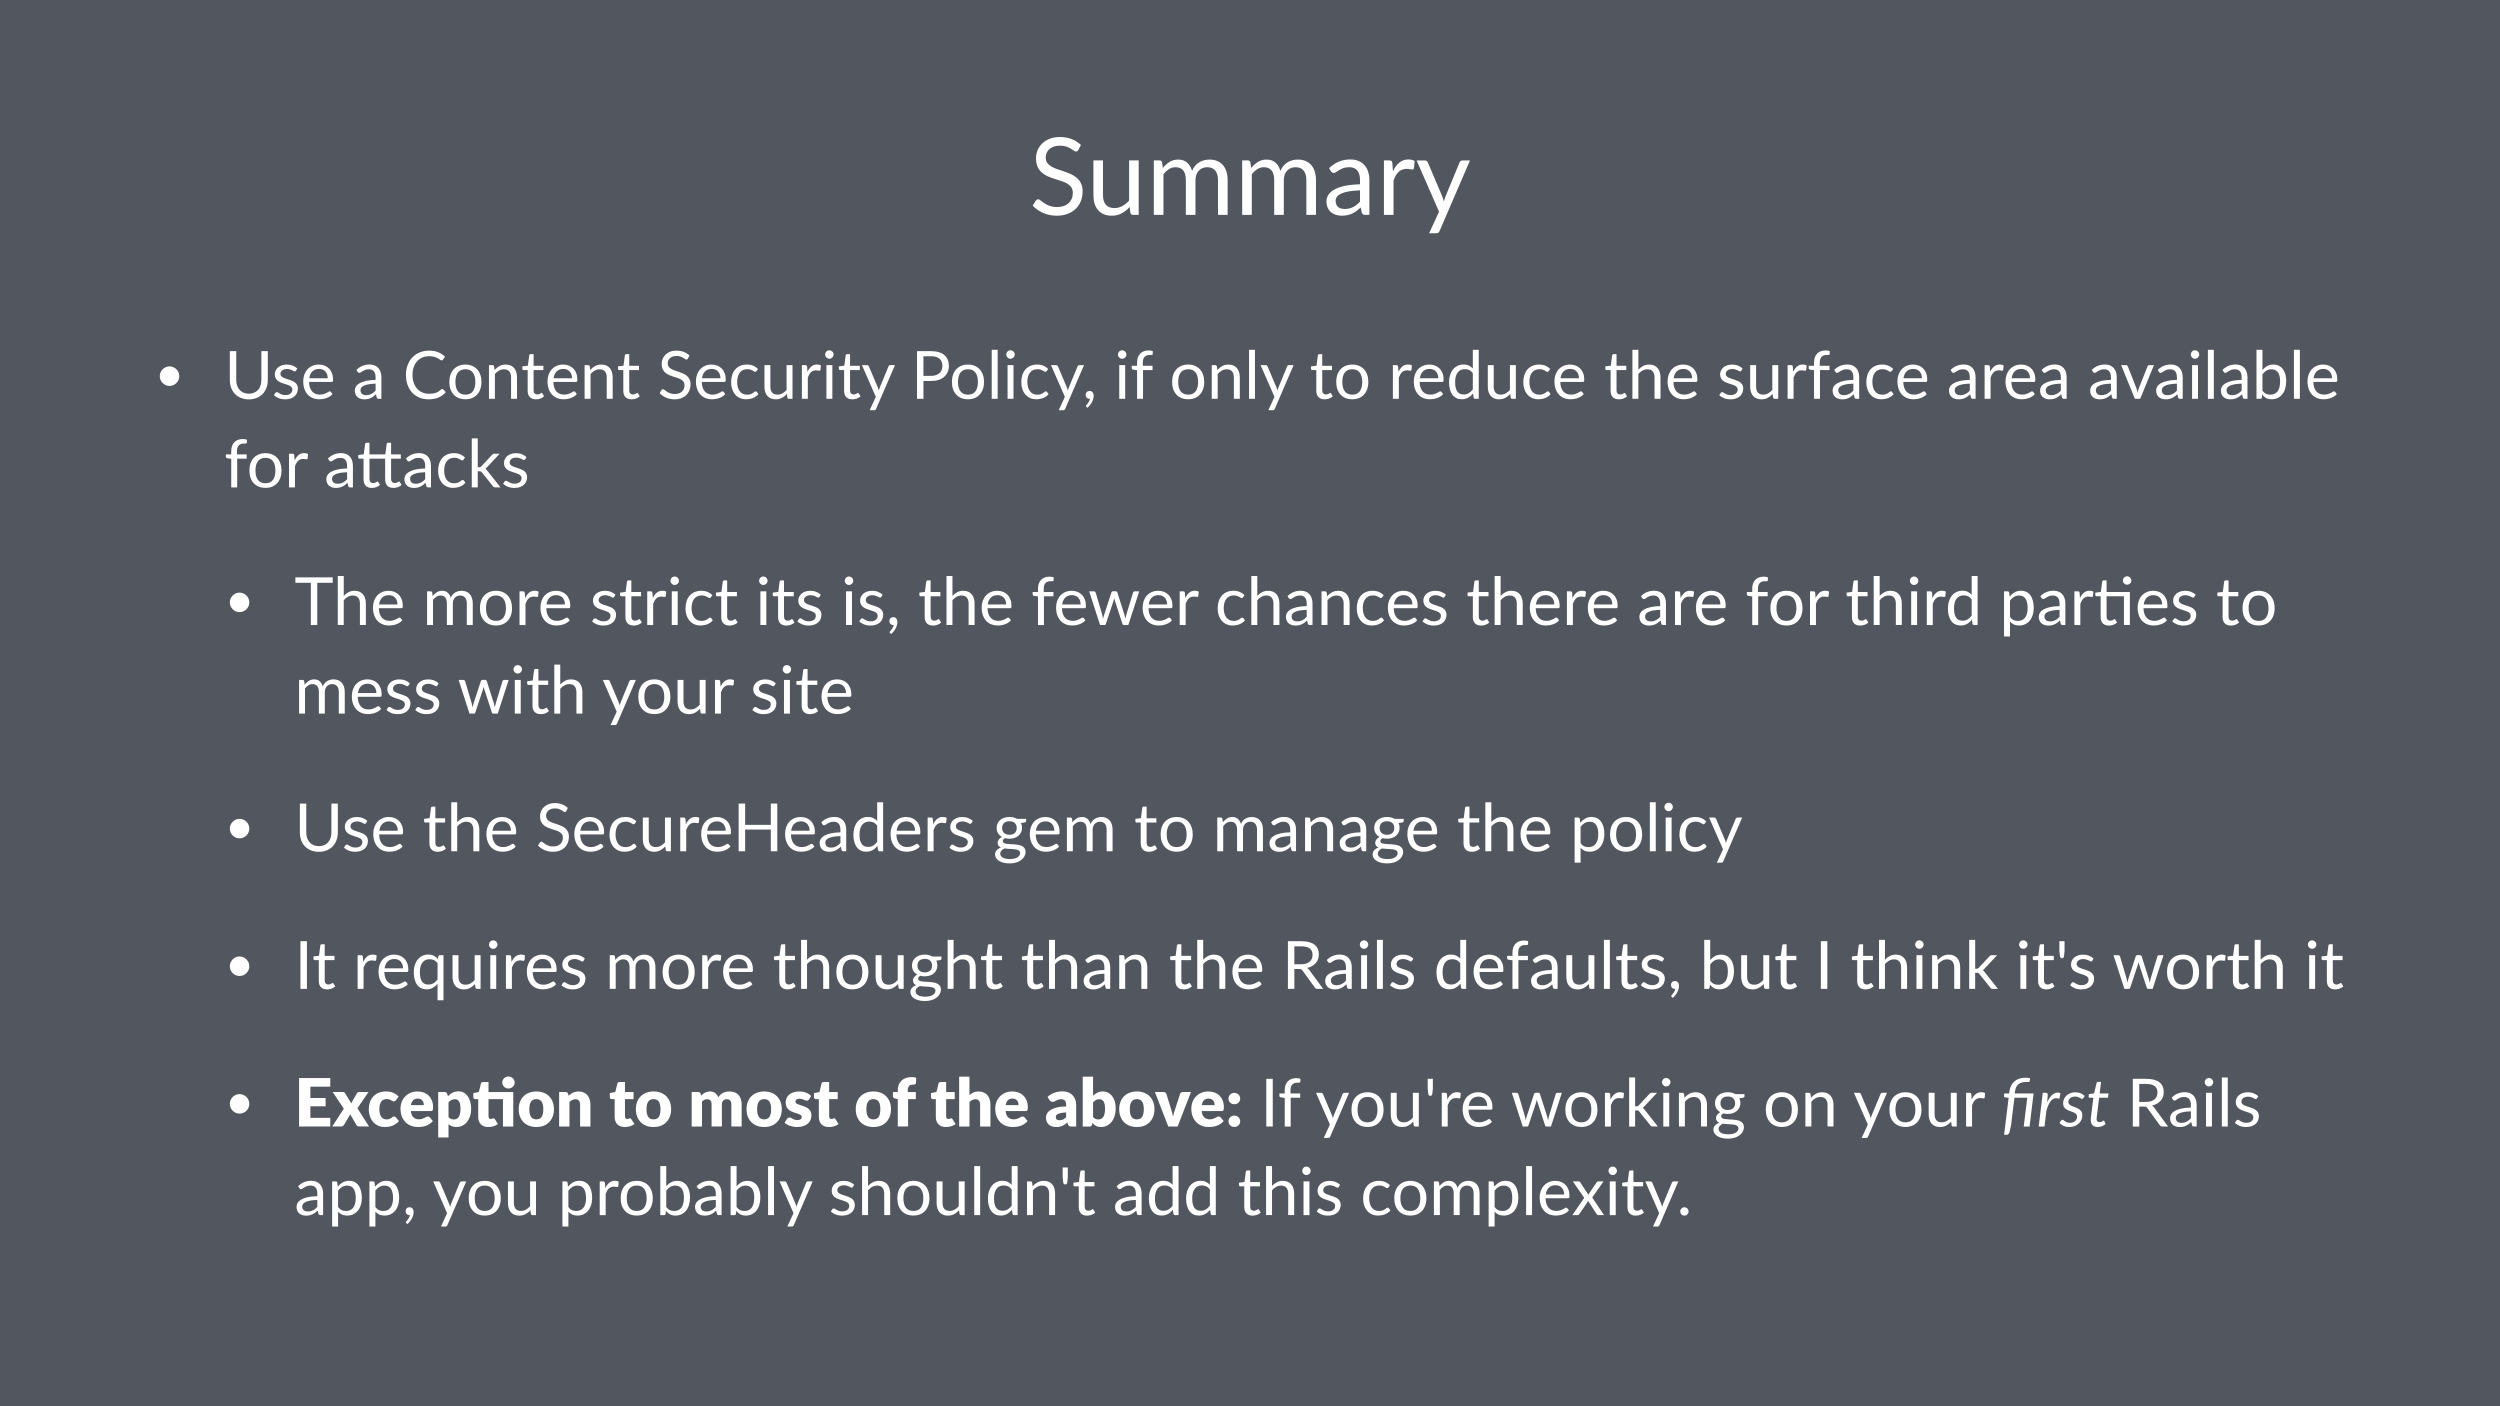 <svg height="720pt" viewBox="0 0 1280 720" width="1280pt" xmlns="http://www.w3.org/2000/svg" xmlns:xlink="http://www.w3.org/1999/xlink"><symbol id="a" overflow="visible"><path d="m25.188-33.25c-.168.281-.352.492-.547.625-.188.137-.418.203-.688.203-.312 0-.684-.156-1.109-.469-.418-.312-.945-.656-1.578-1.031-.625-.375-1.387-.719-2.281-1.031-.887-.312-1.965-.469-3.234-.469-1.188 0-2.234.164-3.141.484-.906.324-1.668.762-2.281 1.312-.617.543-1.078 1.188-1.391 1.938-.312.742-.469 1.543-.469 2.406 0 1.094.27 2.008.812 2.734.539.719 1.254 1.34 2.141 1.859.895.512 1.906.953 3.031 1.328s2.273.766 3.453 1.172c1.188.398 2.344.852 3.469 1.359 1.133.5 2.145 1.137 3.031 1.906.883.773 1.598 1.719 2.141 2.844.539 1.117.812 2.484.812 4.109 0 1.73-.293 3.352-.875 4.859-.586 1.512-1.445 2.828-2.578 3.953-1.125 1.117-2.512 1.996-4.156 2.641-1.637.633-3.5.953-5.594.953-2.562 0-4.891-.461-6.984-1.391-2.086-.926-3.871-2.176-5.359-3.75l1.547-2.531c.145-.195.32-.363.531-.5.207-.145.441-.219.703-.219.238 0 .508.102.812.297.301.188.645.434 1.031.734.383.293.82.617 1.312.969.5.344 1.062.664 1.688.953.633.293 1.352.539 2.156.734.812.188 1.723.281 2.734.281 1.258 0 2.383-.172 3.375-.516.988-.352 1.828-.848 2.516-1.484.688-.633 1.211-1.391 1.578-2.266.375-.875.562-1.852.562-2.938 0-1.195-.273-2.176-.812-2.938-.543-.758-1.258-1.395-2.141-1.906-.875-.508-1.883-.941-3.016-1.297-1.137-.363-2.293-.734-3.469-1.109-1.168-.375-2.324-.805-3.469-1.297-1.137-.5-2.148-1.145-3.031-1.938-.875-.789-1.586-1.773-2.125-2.953-.531-1.188-.797-2.648-.797-4.391 0-1.395.266-2.738.797-4.031.539-1.301 1.328-2.457 2.359-3.469 1.039-1.008 2.316-1.816 3.828-2.422 1.52-.602 3.258-.906 5.219-.906 2.195 0 4.195.352 6 1.047 1.812.699 3.406 1.703 4.781 3.016zm0 0"/></symbol><symbol id="b" overflow="visible"><path d="m8.5-27.859v17.766c0 2.105.477 3.734 1.438 4.891.969 1.156 2.441 1.734 4.422 1.734 1.426 0 2.77-.336 4.031-1.016 1.27-.676 2.438-1.617 3.5-2.828v-20.547h4.891v27.859h-2.906c-.699 0-1.141-.336-1.328-1.016l-.375-3c-1.219 1.344-2.578 2.422-4.078 3.234s-3.227 1.219-5.172 1.219c-1.523 0-2.867-.25-4.031-.75-1.156-.508-2.133-1.223-2.922-2.141-.793-.914-1.387-2.023-1.781-3.328-.387-1.301-.578-2.738-.578-4.312v-17.766zm0 0"/></symbol><symbol id="c" overflow="visible"><path d="m3.875 0v-27.859h2.938c.695 0 1.129.34 1.297 1.016l.359 2.859c1.031-1.258 2.188-2.289 3.469-3.094 1.281-.812 2.766-1.219 4.453-1.219 1.863 0 3.379.527 4.547 1.578 1.164 1.043 2.004 2.449 2.516 4.219.406-1 .922-1.863 1.547-2.594.633-.738 1.348-1.348 2.141-1.828.789-.477 1.629-.828 2.516-1.047.895-.219 1.801-.328 2.719-.328 1.457 0 2.758.234 3.906.703 1.145.469 2.113 1.152 2.906 2.047.801.898 1.41 2 1.828 3.312.426 1.312.641 2.812.641 4.5v17.734h-4.922v-17.734c0-2.188-.48-3.844-1.438-4.969-.949-1.125-2.32-1.688-4.109-1.688-.812 0-1.586.141-2.312.422-.719.281-1.355.699-1.906 1.25-.543.555-.977 1.246-1.297 2.078-.324.836-.484 1.805-.484 2.906v17.734h-4.922v-17.734c0-2.238-.449-3.906-1.344-5-.898-1.102-2.211-1.656-3.938-1.656-1.211 0-2.328.328-3.359.984-1.023.648-1.965 1.527-2.828 2.641v20.766zm0 0"/></symbol><symbol id="d" overflow="visible"><path d="m21.594 0c-.48 0-.852-.078-1.109-.234-.25-.156-.453-.461-.609-.922l-.547-2.609c-.73.656-1.449 1.25-2.156 1.781-.711.523-1.445.961-2.203 1.312-.762.355-1.578.625-2.453.812-.867.195-1.828.297-2.891.297-1.086 0-2.105-.152-3.062-.453-.949-.301-1.777-.754-2.484-1.359-.699-.602-1.258-1.367-1.672-2.297-.418-.926-.625-2.02-.625-3.281 0-1.102.301-2.16.906-3.172.613-1.02 1.598-1.926 2.953-2.719 1.352-.789 3.117-1.438 5.297-1.938 2.188-.5 4.863-.785 8.031-.859v-2.172c0-2.164-.469-3.801-1.406-4.906-.93-1.113-2.293-1.672-4.094-1.672-1.211 0-2.219.152-3.031.453-.812.305-1.523.641-2.125 1.016-.594.375-1.109.715-1.547 1.016-.43.305-.852.453-1.266.453-.336 0-.621-.082-.859-.25-.23-.176-.43-.395-.594-.656l-.891-1.562c1.539-1.488 3.203-2.598 4.984-3.328 1.781-.738 3.75-1.109 5.906-1.109 1.562 0 2.945.262 4.156.781 1.207.512 2.223 1.227 3.047 2.141.832.918 1.457 2.027 1.875 3.328.426 1.305.641 2.734.641 4.297v17.812zm-10.516-3c.863 0 1.648-.082 2.359-.25.719-.176 1.395-.426 2.031-.75.633-.32 1.238-.719 1.812-1.188.582-.469 1.145-.992 1.688-1.578v-5.781c-2.25.074-4.172.258-5.766.547-1.586.281-2.875.652-3.875 1.109-.992.461-1.715 1-2.172 1.625-.449.625-.672 1.324-.672 2.094 0 .73.117 1.359.359 1.891.238.531.562.969.969 1.312.414.336.906.578 1.469.734s1.16.234 1.797.234zm0 0"/></symbol><symbol id="e" overflow="visible"><path d="m3.875 0v-27.859h2.812c.531 0 .895.105 1.094.312.195.199.332.543.406 1.031l.312 4.234c.875-1.906 1.957-3.395 3.25-4.469 1.289-1.07 2.863-1.609 4.719-1.609.594 0 1.156.07 1.688.203.539.125 1.023.324 1.453.594l-.359 3.672c-.117.461-.391.688-.828.688-.25 0-.625-.055-1.125-.172-.492-.113-1.047-.172-1.672-.172-.887 0-1.68.137-2.375.406-.699.262-1.32.648-1.859 1.156-.531.5-1.012 1.121-1.438 1.859-.418.73-.805 1.574-1.156 2.531v17.594zm0 0"/></symbol><symbol id="f" overflow="visible"><path d="m12.375 8.219c-.168.363-.375.656-.625.875-.242.227-.621.344-1.141.344h-3.625l5.094-11.062-11.5-26.234h4.234c.414 0 .75.109 1 .328.25.211.422.438.516.688l7.453 17.547c.145.43.281.84.406 1.234.125.387.234.793.328 1.219.238-.82.516-1.648.828-2.484l7.234-17.516c.113-.289.301-.531.562-.719.27-.195.566-.297.891-.297h3.875zm0 0"/></symbol><symbol id="g" overflow="visible"><path d="m2.812-8c0-.688.129-1.332.391-1.938.27-.613.629-1.145 1.078-1.594.445-.457.973-.816 1.578-1.078.602-.27 1.242-.406 1.922-.406.688 0 1.332.137 1.938.406.613.262 1.145.621 1.594 1.078.457.449.816.98 1.078 1.594.258.605.391 1.25.391 1.938s-.133 1.336-.391 1.938c-.262.605-.621 1.133-1.078 1.578-.449.449-.98.809-1.594 1.078-.605.262-1.25.391-1.938.391-.68 0-1.32-.129-1.922-.391-.605-.27-1.133-.629-1.578-1.078-.449-.445-.809-.973-1.078-1.578-.262-.602-.391-1.25-.391-1.938zm0 0"/></symbol><symbol id="h" overflow="visible"><path d="m12.531-2.625c1.008 0 1.91-.164 2.703-.5.801-.344 1.477-.82 2.031-1.438.551-.613.969-1.344 1.25-2.188.289-.852.438-1.797.438-2.828v-14.828h3.297v14.828c0 1.418-.23 2.73-.688 3.938-.449 1.199-1.09 2.242-1.922 3.125-.836.875-1.855 1.562-3.062 2.062-1.199.5-2.547.75-4.047.75s-2.855-.25-4.062-.75c-1.199-.5-2.219-1.188-3.062-2.062-.836-.883-1.477-1.926-1.922-3.125-.449-1.207-.672-2.52-.672-3.938v-14.828h3.281v14.812c0 1.023.145 1.961.438 2.812.289.855.711 1.59 1.266 2.203.551.617 1.223 1.094 2.016 1.438.801.344 1.707.516 2.719.516zm0 0"/></symbol><symbol id="i" overflow="visible"><path d="m12.453-14.406c-.137.25-.352.375-.641.375-.168 0-.359-.062-.578-.188-.211-.125-.469-.266-.781-.422s-.688-.297-1.125-.422c-.43-.133-.938-.203-1.531-.203-.512 0-.969.07-1.375.203-.406.125-.758.305-1.047.531-.293.23-.516.496-.672.797-.148.305-.219.633-.219.984 0 .438.125.809.375 1.109.258.293.598.547 1.016.766.414.211.891.398 1.422.562.539.168 1.094.344 1.656.531s1.109.398 1.641.625c.531.219 1.004.5 1.422.844.426.344.766.766 1.016 1.266.258.492.391 1.078.391 1.766 0 .793-.148 1.527-.438 2.203-.281.68-.699 1.266-1.25 1.766-.555.492-1.234.875-2.047 1.156-.805.281-1.734.422-2.797.422-1.199 0-2.289-.195-3.266-.578-.98-.395-1.809-.898-2.484-1.516l.719-1.156c.094-.145.203-.254.328-.328.125-.082.281-.125.469-.125.207 0 .422.078.641.234.227.156.504.336.828.531.32.188.719.367 1.188.531.469.156 1.047.234 1.734.234.594 0 1.109-.078 1.547-.234.445-.156.816-.363 1.109-.625.301-.258.52-.555.656-.891.145-.344.219-.707.219-1.094 0-.477-.133-.875-.391-1.188-.25-.312-.59-.578-1.016-.797-.418-.219-.898-.41-1.438-.578-.531-.164-1.078-.336-1.641-.516-.562-.188-1.117-.395-1.656-.625-.543-.238-1.023-.531-1.438-.875-.418-.352-.758-.785-1.016-1.297-.262-.52-.391-1.148-.391-1.891 0-.656.133-1.285.406-1.891.281-.613.68-1.148 1.203-1.609.52-.457 1.16-.82 1.922-1.094.758-.281 1.629-.422 2.609-.422 1.133 0 2.148.184 3.047.547.906.355 1.688.844 2.344 1.469zm0 0"/></symbol><symbol id="j" overflow="visible"><path d="m9.469-17.531c1.031 0 1.984.18 2.859.531.883.344 1.645.844 2.281 1.5.645.648 1.148 1.449 1.516 2.406.363.961.547 2.055.547 3.281 0 .48-.055.797-.156.953-.105.156-.297.234-.578.234h-11.531c.02 1.094.164 2.047.438 2.859.281.805.656 1.477 1.125 2.016.477.531 1.047.934 1.703 1.203.664.273 1.406.406 2.219.406.758 0 1.414-.086 1.969-.266.551-.176 1.023-.363 1.422-.562.395-.207.727-.398 1-.578.27-.176.5-.266.688-.266.25 0 .441.094.578.281l.859 1.109c-.375.461-.828.855-1.359 1.188-.523.336-1.078.609-1.672.828s-1.211.383-1.844.484c-.637.102-1.266.156-1.891.156-1.199 0-2.297-.199-3.297-.594-1-.406-1.871-.992-2.609-1.766-.73-.781-1.305-1.742-1.719-2.891-.406-1.156-.609-2.473-.609-3.953 0-1.207.18-2.332.547-3.375.375-1.051.906-1.957 1.594-2.719.695-.77 1.547-1.375 2.547-1.812s2.125-.656 3.375-.656zm.062 2.234c-1.461 0-2.609.43-3.453 1.281-.844.844-1.367 2.012-1.562 3.5h9.438c0-.695-.102-1.336-.297-1.922-.199-.582-.492-1.086-.875-1.516-.375-.426-.84-.754-1.391-.984-.543-.238-1.164-.359-1.859-.359zm0 0"/></symbol><symbol id="k" overflow="visible"/><symbol id="l" overflow="visible"><path d="m13.375 0c-.305 0-.531-.047-.688-.141-.156-.102-.281-.297-.375-.578l-.344-1.609c-.449.406-.891.773-1.328 1.094-.438.324-.898.602-1.375.828-.469.219-.977.387-1.516.5-.531.113-1.133.172-1.797.172-.668 0-1.297-.094-1.891-.281-.586-.188-1.094-.461-1.531-.828-.438-.375-.789-.848-1.047-1.422-.25-.582-.375-1.266-.375-2.047 0-.676.188-1.328.562-1.953.375-.633.977-1.195 1.812-1.688.844-.488 1.941-.891 3.297-1.203 1.352-.312 3.008-.488 4.969-.531v-1.344c0-1.344-.293-2.359-.875-3.047-.574-.688-1.418-1.031-2.531-1.031-.75 0-1.383.094-1.891.281-.5.188-.938.402-1.312.641-.367.23-.684.438-.953.625-.262.188-.523.281-.781.281-.211 0-.387-.051-.531-.156-.148-.113-.273-.25-.375-.406l-.547-.969c.957-.926 1.984-1.613 3.078-2.062 1.102-.457 2.328-.688 3.672-.688.969 0 1.828.164 2.578.484.75.312 1.379.758 1.891 1.328.508.562.895 1.25 1.156 2.062.258.805.391 1.688.391 2.656v11.031zm-6.516-1.859c.531 0 1.02-.051 1.469-.156.445-.113.863-.27 1.25-.469.395-.195.77-.438 1.125-.719.352-.289.703-.617 1.047-.984v-3.578c-1.398.043-2.59.152-3.578.328-.98.18-1.777.414-2.391.703-.617.281-1.062.617-1.344 1-.281.387-.422.82-.422 1.297 0 .449.07.84.219 1.172.156.324.359.594.609.812.258.211.562.359.906.453s.711.141 1.109.141zm0 0"/></symbol><symbol id="m" overflow="visible"><path d="m20.25-5.047c.176 0 .336.078.484.234l1.297 1.406c-.992 1.156-2.199 2.059-3.625 2.703-1.43.648-3.152.969-5.172.969-1.75 0-3.344-.301-4.781-.906-1.43-.602-2.648-1.453-3.656-2.547-1.012-1.102-1.793-2.422-2.344-3.953-.555-1.531-.828-3.211-.828-5.047 0-1.844.285-3.531.859-5.062.582-1.531 1.395-2.848 2.438-3.953 1.051-1.102 2.312-1.957 3.781-2.562 1.469-.602 3.086-.906 4.859-.906 1.727 0 3.254.277 4.578.828 1.332.555 2.504 1.309 3.516 2.266l-1.078 1.516c-.074.117-.168.211-.281.281-.105.074-.246.109-.422.109-.211 0-.461-.109-.75-.328-.293-.219-.68-.461-1.156-.734-.48-.281-1.078-.531-1.797-.75-.711-.219-1.586-.328-2.625-.328-1.262 0-2.418.219-3.469.656-1.043.438-1.945 1.074-2.703 1.906-.75.824-1.34 1.836-1.766 3.031-.418 1.188-.625 2.531-.625 4.031 0 1.523.219 2.883.656 4.078.438 1.188 1.031 2.195 1.781 3.016.758.824 1.656 1.449 2.688 1.875 1.031.43 2.141.641 3.328.641.727 0 1.383-.039 1.969-.125.582-.082 1.117-.211 1.609-.391.5-.188.961-.414 1.391-.688.426-.281.848-.613 1.266-1 .188-.176.379-.266.578-.266zm0 0"/></symbol><symbol id="n" overflow="visible"><path d="m9.672-17.531c1.258 0 2.395.215 3.406.641 1.008.418 1.867 1.012 2.578 1.781.719.773 1.266 1.711 1.641 2.812.383 1.094.578 2.312.578 3.656 0 1.367-.195 2.594-.578 3.688-.375 1.086-.922 2.016-1.641 2.797-.711.773-1.57 1.367-2.578 1.781-1.012.406-2.148.609-3.406.609-1.273 0-2.418-.203-3.438-.609-1.012-.414-1.875-1.008-2.594-1.781-.711-.781-1.258-1.711-1.641-2.797-.375-1.094-.562-2.32-.562-3.688 0-1.344.188-2.562.562-3.656.383-1.102.93-2.039 1.641-2.812.719-.77 1.582-1.363 2.594-1.781 1.02-.426 2.164-.641 3.438-.641zm0 15.406c1.707 0 2.977-.566 3.812-1.703.844-1.145 1.266-2.742 1.266-4.797 0-2.051-.422-3.648-1.266-4.797-.836-1.145-2.105-1.719-3.812-1.719-.867 0-1.621.152-2.266.453-.637.293-1.168.715-1.594 1.266-.43.555-.746 1.234-.953 2.047-.211.812-.312 1.73-.312 2.75 0 2.055.422 3.652 1.266 4.797.844 1.137 2.129 1.703 3.859 1.703zm0 0"/></symbol><symbol id="o" overflow="visible"><path d="m2.406 0v-17.25h1.812c.438 0 .707.211.812.625l.234 1.875c.75-.832 1.586-1.504 2.516-2.016.938-.508 2.008-.766 3.219-.766.945 0 1.781.156 2.5.469s1.316.758 1.797 1.328c.488.574.859 1.266 1.109 2.078.25.805.375 1.695.375 2.672v10.984h-3.047v-10.984c0-1.301-.305-2.312-.906-3.031-.594-.727-1.5-1.094-2.719-1.094-.906 0-1.75.219-2.531.656-.773.43-1.48 1.012-2.125 1.75v12.703zm0 0"/></symbol><symbol id="p" overflow="visible"><path d="m7.703.266c-1.367 0-2.418-.379-3.156-1.141-.73-.758-1.094-1.852-1.094-3.281v-10.562h-2.078c-.18 0-.328-.051-.453-.156-.125-.102-.188-.27-.188-.5v-1.219l2.828-.359.688-5.328c.039-.164.117-.301.234-.406.125-.113.281-.172.469-.172h1.531v5.953h5v2.188h-5v10.359c0 .73.176 1.273.531 1.625.352.344.805.516 1.359.516.32 0 .598-.039.828-.125.227-.082.426-.176.594-.281.176-.102.32-.195.438-.281.125-.082.234-.125.328-.125.156 0 .297.102.422.297l.891 1.438c-.523.492-1.152.875-1.891 1.156-.742.27-1.5.406-2.281.406zm0 0"/></symbol><symbol id="q" overflow="visible"><path d="m15.594-20.594c-.094.18-.203.309-.328.391-.117.086-.262.125-.438.125-.188 0-.414-.094-.672-.281-.262-.195-.59-.41-.984-.641-.387-.238-.855-.453-1.406-.641-.555-.195-1.219-.297-2-.297-.742 0-1.391.102-1.953.297-.562.199-1.039.469-1.422.812-.375.344-.664.746-.859 1.203-.188.461-.281.953-.281 1.484 0 .688.164 1.258.5 1.703.332.449.773.836 1.328 1.156.551.312 1.176.586 1.875.812.695.23 1.41.469 2.141.719.727.25 1.441.531 2.141.844.707.312 1.332.711 1.875 1.188.551.48.992 1.07 1.328 1.766.344.688.516 1.539.516 2.547 0 1.062-.184 2.062-.547 3-.367.938-.898 1.758-1.594 2.453-.699.688-1.559 1.23-2.578 1.625-1.012.395-2.168.594-3.469.594-1.586 0-3.027-.285-4.328-.859-1.293-.57-2.398-1.344-3.312-2.312l.953-1.578c.094-.125.203-.227.328-.312.133-.082.281-.125.438-.125.145 0 .312.062.5.188.188.117.398.266.641.453.238.18.508.375.812.594.312.211.66.406 1.047.594.395.18.844.328 1.344.453.5.117 1.062.172 1.688.172.781 0 1.477-.102 2.094-.312.613-.219 1.133-.523 1.562-.922.426-.395.75-.863.969-1.406.227-.539.344-1.148.344-1.828 0-.727-.168-1.328-.5-1.797-.336-.477-.777-.875-1.328-1.188-.543-.32-1.168-.594-1.875-.812-.699-.219-1.414-.441-2.141-.672-.719-.238-1.434-.508-2.141-.812-.711-.312-1.336-.711-1.875-1.203-.543-.488-.984-1.098-1.328-1.828-.336-.727-.5-1.633-.5-2.719 0-.863.164-1.695.5-2.5.344-.812.832-1.523 1.469-2.141.645-.625 1.438-1.125 2.375-1.5s2.008-.562 3.219-.562c1.363 0 2.602.215 3.719.641 1.125.43 2.113 1.055 2.969 1.875zm0 0"/></symbol><symbol id="r" overflow="visible"><path d="m14.406-14.188c-.094.125-.188.227-.281.297-.086.062-.203.094-.359.094-.18 0-.371-.066-.578-.203-.199-.145-.449-.301-.75-.469-.305-.176-.672-.332-1.109-.469-.438-.145-.977-.219-1.609-.219-.844 0-1.594.152-2.25.453-.648.305-1.188.742-1.625 1.312-.438.562-.766 1.246-.984 2.047-.219.805-.328 1.703-.328 2.703 0 1.055.117 1.984.359 2.797.238.812.578 1.496 1.016 2.047.438.543.961.961 1.578 1.25.613.293 1.312.438 2.094.438.727 0 1.332-.086 1.812-.266.477-.176.875-.367 1.188-.578.312-.219.57-.414.781-.594.207-.176.414-.266.625-.266.25 0 .441.094.578.281l.844 1.109c-.375.469-.805.871-1.281 1.203-.469.324-.98.602-1.531.828-.555.219-1.133.375-1.734.469-.594.102-1.203.156-1.828.156-1.086 0-2.09-.199-3.016-.594-.93-.395-1.73-.969-2.406-1.719-.68-.758-1.211-1.688-1.594-2.781-.387-1.102-.578-2.363-.578-3.781 0-1.281.176-2.461.531-3.547.352-1.094.875-2.035 1.562-2.828.688-.789 1.531-1.406 2.531-1.844 1.008-.445 2.164-.672 3.469-.672 1.219 0 2.289.199 3.219.594.926.398 1.742.949 2.453 1.656zm0 0"/></symbol><symbol id="s" overflow="visible"><path d="m5.266-17.25v11c0 1.305.297 2.312.891 3.031s1.504 1.078 2.734 1.078c.883 0 1.719-.207 2.5-.625.781-.426 1.504-1.016 2.172-1.766v-12.719h3.031v17.25h-1.812c-.43 0-.699-.207-.812-.625l-.234-1.859c-.75.824-1.594 1.492-2.531 2-.93.5-1.996.75-3.203.75-.938 0-1.773-.156-2.5-.469-.719-.312-1.324-.75-1.812-1.312-.48-.57-.844-1.258-1.094-2.062-.242-.801-.359-1.691-.359-2.672v-11zm0 0"/></symbol><symbol id="t" overflow="visible"><path d="m2.406 0v-17.25h1.734c.32 0 .547.062.672.188s.211.34.266.641l.188 2.625c.539-1.176 1.211-2.098 2.016-2.766.801-.664 1.773-1 2.922-1 .363 0 .711.043 1.047.125.332.074.629.199.891.375l-.219 2.266c-.074.281-.246.422-.516.422-.156 0-.391-.031-.703-.094-.305-.07-.648-.109-1.031-.109-.543 0-1.031.086-1.469.25-.43.168-.809.406-1.141.719-.336.312-.633.699-.891 1.156-.262.449-.5.965-.719 1.547v10.906zm0 0"/></symbol><symbol id="u" overflow="visible"><path d="m5.609-17.25v17.25h-3.031v-17.25zm.641-5.422c0 .305-.062.586-.188.844-.117.25-.273.477-.469.672-.199.199-.434.355-.703.469-.262.117-.543.172-.844.172-.293 0-.57-.055-.828-.172-.25-.113-.477-.27-.672-.469-.188-.195-.34-.422-.453-.672-.117-.258-.172-.539-.172-.844 0-.289.055-.566.172-.828.113-.27.266-.504.453-.703.195-.207.422-.363.672-.469.258-.113.535-.172.828-.172.301 0 .582.059.844.172.27.105.504.262.703.469.195.199.352.434.469.703.125.262.188.539.188.828zm0 0"/></symbol><symbol id="v" overflow="visible"><path d="m7.656 5.094c-.094.227-.219.41-.375.547-.156.133-.391.203-.703.203h-2.25l3.156-6.844-7.125-16.25h2.625c.258 0 .461.07.609.203.156.125.266.266.328.422l4.609 10.875c.094.262.176.516.25.766.082.242.156.492.219.75.145-.508.312-1.023.5-1.547l4.484-10.844c.062-.176.176-.32.344-.438.164-.125.352-.188.562-.188h2.391zm0 0"/></symbol><symbol id="w" overflow="visible"><path d="m6.406-9.125v9.125h-3.297v-24.406h7.219c1.539 0 2.879.184 4.016.547 1.145.355 2.094.859 2.844 1.516s1.305 1.453 1.672 2.391c.375.93.562 1.965.562 3.109 0 1.137-.203 2.18-.609 3.125-.398.938-.98 1.75-1.75 2.438-.762.68-1.711 1.211-2.844 1.594-1.125.375-2.422.562-3.891.562zm0-2.625h3.922c.938 0 1.766-.125 2.484-.375s1.32-.598 1.812-1.047c.5-.445.875-.984 1.125-1.609s.375-1.312.375-2.062c0-1.551-.48-2.766-1.438-3.641-.961-.875-2.414-1.312-4.359-1.312h-3.922zm0 0"/></symbol><symbol id="x" overflow="visible"><path d="m5.531-25.094v25.094h-3.031v-25.094zm0 0"/></symbol><symbol id="y" overflow="visible"><path d="m1.828-2.094c0-.531.18-.984.547-1.359.363-.375.852-.562 1.469-.562.344 0 .645.062.906.188.258.125.477.297.656.516.176.219.305.477.391.766.094.293.141.609.141.953 0 .512-.074 1.043-.219 1.594-.137.539-.344 1.082-.625 1.625-.273.539-.609 1.066-1.016 1.578-.398.508-.852.977-1.359 1.406l-.5-.484c-.094-.086-.164-.164-.203-.234-.031-.062-.047-.148-.047-.25 0-.074.023-.152.078-.234.051-.086.113-.156.188-.219.113-.125.254-.293.422-.5.176-.211.352-.453.531-.734.188-.273.359-.574.516-.906.156-.324.266-.672.328-1.047h-.219c-.594 0-1.074-.191-1.438-.578-.367-.395-.547-.898-.547-1.516zm0 0"/></symbol><symbol id="z" overflow="visible"><path d="m3.531 0v-14.656l-1.906-.234c-.242-.051-.438-.133-.594-.25-.156-.125-.234-.301-.234-.531v-1.234h2.734v-1.672c0-.988.133-1.863.406-2.625.281-.77.676-1.422 1.188-1.953.52-.531 1.145-.93 1.875-1.203.727-.27 1.547-.406 2.453-.406.77 0 1.477.117 2.125.344l-.062 1.516c-.023.273-.172.418-.453.438-.281.023-.652.031-1.109.031-.531 0-1.012.074-1.438.219-.418.137-.781.355-1.094.656-.305.305-.539.703-.703 1.203-.168.5-.25 1.121-.25 1.859v1.594h4.969v2.188h-4.859v14.719zm0 0"/></symbol><symbol id="A" overflow="visible"><path d="m14.875 0c-.438 0-.715-.207-.828-.625l-.266-2.094c-.742.898-1.586 1.617-2.531 2.156-.949.531-2.039.797-3.266.797-.992 0-1.887-.188-2.688-.562-.805-.383-1.492-.941-2.062-1.672-.562-.738-1-1.66-1.312-2.766-.305-1.102-.453-2.367-.453-3.797 0-1.27.164-2.453.5-3.547.344-1.102.832-2.055 1.469-2.859.633-.801 1.414-1.43 2.344-1.891.926-.469 1.969-.703 3.125-.703 1.051 0 1.953.184 2.703.547.758.355 1.438.855 2.031 1.5v-9.578h3.031v25.094zm-5.906-2.219c1 0 1.867-.223 2.609-.672.75-.457 1.438-1.098 2.062-1.922v-8.328c-.562-.75-1.18-1.273-1.844-1.578-.656-.312-1.391-.469-2.203-.469-1.605 0-2.84.574-3.703 1.719-.867 1.148-1.297 2.781-1.297 4.906 0 1.125.094 2.09.281 2.891.195.793.484 1.449.859 1.969.375.523.832.902 1.375 1.141.551.23 1.172.344 1.859.344zm0 0"/></symbol><symbol id="B" overflow="visible"><path d="m2.406 0v-25.094h3.047v10.156c.738-.781 1.555-1.406 2.453-1.875.895-.477 1.926-.719 3.094-.719.945 0 1.781.156 2.5.469s1.316.758 1.797 1.328c.488.574.859 1.266 1.109 2.078.25.805.375 1.695.375 2.672v10.984h-3.047v-10.984c0-1.301-.305-2.312-.906-3.031-.594-.727-1.5-1.094-2.719-1.094-.906 0-1.75.219-2.531.656-.773.43-1.48 1.012-2.125 1.75v12.703zm0 0"/></symbol><symbol id="C" overflow="visible"><path d="m.391-17.25h2.469c.25 0 .453.062.609.188.164.125.273.273.328.438l4.375 11.109c.133.418.254.824.359 1.219.102.398.203.797.297 1.203.082-.406.176-.805.281-1.203.102-.395.227-.801.375-1.219l4.438-11.109c.062-.176.172-.32.328-.438.164-.125.352-.188.562-.188h2.375l-7.031 17.25h-2.734zm0 0"/></symbol><symbol id="D" overflow="visible"><path d="m2.406 0v-25.094h3.047v10.344c.707-.852 1.52-1.531 2.438-2.031.926-.5 1.984-.75 3.172-.75 1.02 0 1.93.199 2.734.594.812.387 1.5.945 2.062 1.672.57.73 1.008 1.621 1.312 2.672.301 1.043.453 2.215.453 3.516 0 1.398-.172 2.668-.516 3.812-.336 1.148-.824 2.125-1.469 2.938-.637.812-1.418 1.445-2.344 1.891-.918.445-1.949.672-3.094.672-1.137 0-2.094-.211-2.875-.625-.773-.426-1.449-1.035-2.031-1.828l-.156 1.578c-.094.43-.355.641-.781.641zm7.656-15.109c-.992 0-1.855.23-2.594.688-.73.449-1.402 1.09-2.016 1.922v8.344c.551.75 1.16 1.281 1.828 1.594.664.305 1.395.453 2.188.453 1.625 0 2.867-.57 3.734-1.719.863-1.145 1.297-2.852 1.297-5.125 0-2.113-.387-3.664-1.156-4.656-.773-1-1.867-1.5-3.281-1.5zm0 0"/></symbol><symbol id="E" overflow="visible"><path d="m7.703.266c-1.367 0-2.418-.379-3.156-1.141-.73-.758-1.094-1.852-1.094-3.281v-10.562h-2.078c-.18 0-.328-.051-.453-.156-.125-.102-.188-.27-.188-.5v-1.219l2.828-.359.688-5.328c.039-.164.117-.301.234-.406.125-.113.281-.172.469-.172h1.531v5.953h8.125l.703-5.375c.031-.164.102-.301.219-.406.125-.113.285-.172.484-.172h1.531v5.953h4.984v2.188h-4.984v10.359c0 .73.176 1.273.531 1.625.352.344.805.516 1.359.516.312 0 .582-.039.812-.125.238-.082.441-.176.609-.281.176-.102.32-.195.438-.281.113-.082.219-.125.312-.125.176 0 .316.102.422.297l.906 1.438c-.531.492-1.168.875-1.906 1.156-.742.27-1.5.406-2.281.406-1.355 0-2.402-.379-3.141-1.141-.73-.758-1.094-1.852-1.094-3.281v-10.562h-8.031v10.359c0 .73.176 1.273.531 1.625.352.344.805.516 1.359.516.32 0 .598-.039.828-.125.227-.082.426-.176.594-.281.176-.102.32-.195.438-.281.125-.082.234-.125.328-.125.156 0 .297.102.422.297l.891 1.438c-.523.492-1.152.875-1.891 1.156-.742.27-1.5.406-2.281.406zm0 0"/></symbol><symbol id="F" overflow="visible"><path d="m5.453-25.094v14.766h.781c.227 0 .414-.031.562-.094.156-.062.32-.188.5-.375l5.438-5.844c.164-.188.332-.332.5-.438.176-.113.414-.172.719-.172h2.734l-6.344 6.766c-.312.387-.648.684-1 .891.207.137.395.293.562.469.164.18.32.383.469.609l6.734 8.516h-2.703c-.262 0-.484-.039-.672-.125-.188-.082-.352-.238-.484-.469l-5.672-7.062c-.168-.238-.336-.395-.5-.469-.168-.082-.422-.125-.766-.125h-.859v8.25h-3.047v-25.094zm0 0"/></symbol><symbol id="G" overflow="visible"><path d="m19.625-24.406v2.781h-7.906v21.625h-3.281v-21.625h-7.922v-2.781zm0 0"/></symbol><symbol id="H" overflow="visible"><path d="m2.406 0v-17.25h1.812c.438 0 .707.211.812.625l.219 1.781c.633-.789 1.348-1.438 2.141-1.938.789-.5 1.711-.75 2.766-.75 1.156 0 2.094.328 2.812.984.719.648 1.238 1.516 1.562 2.609.25-.625.566-1.16.953-1.609.395-.457.836-.832 1.328-1.125.488-.289 1.004-.504 1.547-.641.551-.145 1.113-.219 1.688-.219.906 0 1.711.148 2.422.438.707.293 1.305.719 1.797 1.281.5.555.879 1.234 1.141 2.047.258.812.391 1.742.391 2.781v10.984h-3.047v-10.984c0-1.352-.297-2.379-.891-3.078-.586-.695-1.434-1.047-2.547-1.047-.5 0-.977.09-1.422.266-.449.18-.844.438-1.188.781-.336.336-.605.762-.812 1.281-.199.523-.297 1.121-.297 1.797v10.984h-3.047v-10.984c0-1.383-.277-2.414-.828-3.094-.555-.688-1.367-1.031-2.438-1.031-.75 0-1.445.203-2.078.609-.637.406-1.219.953-1.75 1.641v12.859zm0 0"/></symbol><symbol id="I" overflow="visible"><path d="m.562-17.25h2.391c.227 0 .426.062.594.188.164.125.281.273.344.438l3.297 11.109c.094.398.176.789.25 1.172.082.375.148.75.203 1.125.094-.375.195-.75.312-1.125.113-.383.234-.773.359-1.172l3.641-11.172c.062-.176.16-.316.297-.422.145-.113.316-.172.516-.172h1.344c.219 0 .398.059.547.172.156.105.258.246.312.422l3.562 11.172c.113.398.219.789.312 1.172.102.387.203.766.297 1.141.07-.375.148-.75.234-1.125.082-.383.176-.781.281-1.188l3.375-11.109c.051-.176.156-.32.312-.438.164-.125.352-.188.562-.188h2.281l-5.578 17.25h-2.406c-.293 0-.496-.191-.609-.578l-3.812-11.703c-.094-.258-.172-.52-.234-.781-.055-.27-.105-.535-.156-.797-.062.262-.125.527-.188.797-.062.273-.133.539-.203.797l-3.891 11.688c-.105.387-.328.578-.672.578h-2.297zm0 0"/></symbol><symbol id="J" overflow="visible"><path d="m2.406 5.844v-23.094h1.812c.438 0 .707.211.812.625l.25 2.047c.738-.895 1.582-1.613 2.531-2.156.957-.551 2.051-.828 3.281-.828 1 0 1.898.195 2.703.578.801.375 1.484.938 2.047 1.688.57.742 1.008 1.664 1.312 2.766.312 1.094.469 2.359.469 3.797 0 1.273-.172 2.453-.516 3.547-.336 1.094-.824 2.043-1.469 2.844-.637.805-1.418 1.434-2.344 1.891-.93.457-1.969.688-3.125.688-1.062 0-1.977-.172-2.734-.516-.75-.352-1.414-.852-1.984-1.5v7.625zm7.688-20.953c-.98 0-1.844.23-2.594.688-.742.449-1.422 1.09-2.047 1.922v8.344c.539.75 1.145 1.281 1.812 1.594.664.305 1.406.453 2.219.453 1.613 0 2.852-.57 3.719-1.719.863-1.145 1.297-2.781 1.297-4.906 0-1.125-.105-2.086-.312-2.891-.199-.812-.484-1.473-.859-1.984-.375-.52-.836-.898-1.375-1.141-.543-.238-1.164-.359-1.859-.359zm0 0"/></symbol><symbol id="K" overflow="visible"><path d="m7.703.266c-1.367 0-2.418-.379-3.156-1.141-.73-.758-1.094-1.852-1.094-3.281v-10.562h-2.078c-.18 0-.328-.051-.453-.156-.125-.102-.188-.27-.188-.5v-1.219l2.828-.359.688-5.328c.039-.164.117-.301.234-.406.125-.113.281-.172.469-.172h1.531v5.953h11.922v16.906h-3.031v-14.719h-8.891v10.359c0 .73.176 1.273.531 1.625.352.344.805.516 1.359.516.32 0 .598-.039.828-.125.227-.082.426-.176.594-.281.176-.102.32-.195.438-.281.125-.082.234-.125.328-.125.156 0 .297.102.422.297l.891 1.438c-.523.492-1.152.875-1.891 1.156-.742.27-1.5.406-2.281.406zm11.453-23.047c0 .293-.059.57-.172.828-.117.25-.277.477-.484.672-.199.188-.43.34-.688.453-.262.117-.539.172-.828.172-.293 0-.57-.055-.828-.172-.25-.113-.477-.266-.672-.453-.199-.195-.355-.422-.469-.672-.105-.258-.156-.535-.156-.828 0-.301.051-.582.156-.844.113-.27.27-.504.469-.703.195-.195.422-.352.672-.469.258-.113.535-.172.828-.172.289 0 .566.059.828.172.258.117.488.273.688.469.207.199.367.434.484.703.113.262.172.543.172.844zm0 0"/></symbol><symbol id="L" overflow="visible"><path d="m22.891 0h-3.312v-11.109h-13.156v11.109h-3.312v-24.406h3.312v10.891h13.156v-10.891h3.312zm0 0"/></symbol><symbol id="M" overflow="visible"><path d="m8.406-17.547c.75 0 1.445.086 2.094.25.656.168 1.25.406 1.781.719h4.688v1.125c0 .375-.242.617-.719.719l-1.953.281c.383.73.578 1.555.578 2.469 0 .836-.168 1.594-.5 2.281-.324.688-.773 1.277-1.344 1.766-.562.492-1.242.867-2.031 1.125-.793.262-1.656.391-2.594.391-.812 0-1.578-.094-2.297-.281-.367.219-.641.461-.828.719-.188.262-.281.516-.281.766 0 .418.164.73.5.938.344.211.785.359 1.328.453.539.086 1.16.141 1.859.172.695.023 1.41.059 2.141.109.738.055 1.457.141 2.156.266.695.125 1.316.328 1.859.609.551.281.992.672 1.328 1.172.332.5.5 1.148.5 1.938 0 .738-.188 1.453-.562 2.141-.367.695-.898 1.316-1.594 1.859-.688.539-1.539.973-2.547 1.297-1 .32-2.133.484-3.391.484-1.262 0-2.367-.125-3.312-.375-.938-.25-1.719-.59-2.344-1.016-.617-.418-1.078-.902-1.391-1.453-.312-.555-.469-1.125-.469-1.719 0-.855.266-1.574.797-2.156.531-.594 1.254-1.066 2.172-1.422-.512-.227-.914-.531-1.203-.906-.293-.383-.438-.898-.438-1.547 0-.25.039-.504.125-.766.094-.27.234-.535.422-.797.188-.258.414-.508.688-.75.27-.238.586-.453.953-.641-.855-.469-1.523-1.098-2-1.891-.469-.801-.703-1.723-.703-2.766 0-.844.16-1.609.484-2.297.32-.688.77-1.27 1.344-1.75.582-.488 1.273-.863 2.078-1.125.801-.258 1.676-.391 2.625-.391zm5.469 18.484c0-.418-.121-.758-.359-1.016-.23-.27-.547-.477-.953-.625-.406-.145-.875-.25-1.406-.312s-1.102-.109-1.703-.141c-.594-.031-1.199-.062-1.812-.094-.605-.039-1.195-.102-1.766-.188-.637.305-1.156.68-1.562 1.125-.398.438-.594.961-.594 1.578 0 .383.098.742.297 1.078.195.332.5.617.906.859.406.25.914.441 1.531.578.625.145 1.359.219 2.203.219.812 0 1.539-.074 2.188-.219.645-.148 1.191-.359 1.641-.641.457-.273.801-.594 1.031-.969.238-.367.359-.777.359-1.234zm-5.469-9.375c.613 0 1.156-.082 1.625-.25.469-.164.859-.398 1.172-.703.32-.312.562-.68.719-1.109.156-.426.234-.895.234-1.406 0-1.051-.324-1.891-.969-2.516-.637-.625-1.562-.938-2.781-.938s-2.152.312-2.797.938c-.637.625-.953 1.465-.953 2.516 0 .512.078.98.234 1.406.164.43.406.797.719 1.109.32.305.719.539 1.188.703.469.168 1.004.25 1.609.25zm0 0"/></symbol><symbol id="N" overflow="visible"><path d="m6.422 0h-3.312v-24.406h3.312zm0 0"/></symbol><symbol id="O" overflow="visible"><path d="m16.672-17.25v23.094h-3.031v-8.391c-.73.836-1.559 1.508-2.484 2.016-.918.512-1.977.766-3.172.766-.992 0-1.887-.188-2.688-.562-.805-.383-1.492-.941-2.062-1.672-.562-.738-1-1.66-1.312-2.766-.305-1.102-.453-2.367-.453-3.797 0-1.27.164-2.453.5-3.547.344-1.102.832-2.055 1.469-2.859.633-.801 1.414-1.43 2.344-1.891.926-.469 1.969-.703 3.125-.703 1.125 0 2.07.203 2.844.609.781.398 1.477.953 2.094 1.672l.203-1.344c.113-.414.391-.625.828-.625zm-7.703 15.031c1 0 1.867-.223 2.609-.672.75-.457 1.438-1.098 2.062-1.922v-8.359c-.543-.719-1.152-1.234-1.828-1.547-.668-.312-1.406-.469-2.219-.469-1.605 0-2.84.574-3.703 1.719-.867 1.148-1.297 2.781-1.297 4.906 0 1.125.094 2.09.281 2.891.195.793.484 1.449.859 1.969.375.523.832.902 1.375 1.141.551.23 1.172.344 1.859.344zm0 0"/></symbol><symbol id="P" overflow="visible"><path d="m6.406-10.188v10.188h-3.297v-24.406h6.906c1.539 0 2.875.156 4 .469s2.051.766 2.781 1.359c.738.586 1.281 1.297 1.625 2.141.352.836.531 1.766.531 2.797 0 .867-.137 1.672-.406 2.422-.273.742-.668 1.414-1.188 2.016-.512.594-1.141 1.105-1.891 1.531-.742.43-1.586.742-2.531.938.438.273.801.621 1.094 1.047l7.125 9.688h-2.938c-.594 0-1.039-.234-1.328-.703l-6.328-8.719c-.199-.27-.406-.461-.625-.578-.219-.125-.562-.188-1.031-.188zm0-2.406h3.469c.957 0 1.801-.113 2.531-.344.727-.227 1.336-.555 1.828-.984.5-.426.875-.93 1.125-1.516.25-.594.375-1.25.375-1.969 0-1.445-.48-2.539-1.438-3.281-.949-.738-2.375-1.109-4.281-1.109h-3.609zm0 0"/></symbol><symbol id="Q" overflow="visible"><path d="m4.797-24.406v4.938l-.266 2.641c-.062.367-.172.648-.328.844-.148.199-.391.297-.734.297-.305 0-.539-.098-.703-.297-.168-.195-.277-.477-.328-.844l-.281-2.641v-4.938zm0 0"/></symbol><symbol id="R" overflow="visible"><path d="m6.438-8.844-5.812-8.406h2.922c.25 0 .426.043.531.125.113.074.219.184.312.328l4.234 6.469c.094-.312.238-.629.438-.953l3.703-5.438c.102-.164.211-.297.328-.391.125-.094.273-.141.453-.141h2.781l-5.797 8.234 6.047 9.016h-2.922c-.25 0-.449-.062-.594-.188-.137-.133-.25-.281-.344-.438l-4.344-6.766c-.074.336-.195.633-.359.891l-4.016 5.875c-.117.156-.242.305-.375.438-.125.125-.305.188-.531.188h-2.703zm0 0"/></symbol><symbol id="S" overflow="visible"><path d="m1.891-1.875c0-.289.051-.566.156-.828.113-.258.266-.484.453-.672.188-.195.41-.352.672-.469.258-.113.535-.172.828-.172.289 0 .566.059.828.172.27.117.5.273.688.469.195.188.348.414.453.672.113.262.172.539.172.828 0 .312-.059.602-.172.859-.105.25-.258.477-.453.672-.188.188-.418.336-.688.438-.262.102-.539.156-.828.156-.293 0-.57-.055-.828-.156-.262-.102-.484-.25-.672-.438-.188-.195-.34-.422-.453-.672-.105-.258-.156-.547-.156-.859zm0 0"/></symbol><symbol id="T" overflow="visible"><path d="m18.375-24.812v4.422h-10.188v5.797h7.812v4.25h-7.812v5.922h10.188v4.422h-15.969v-24.812zm0 0"/></symbol><symbol id="U" overflow="visible"><path d="m5.797-9.125-5.703-8.531h5.078c.375 0 .648.047.828.141.176.094.332.258.469.484l3.156 5.234c.133-.426.332-.832.594-1.219l2.25-3.938c.156-.25.32-.426.5-.531.176-.113.395-.172.656-.172h4.828l-5.688 8.297 5.938 9.359h-5.078c-.375 0-.684-.086-.922-.266-.23-.188-.414-.406-.547-.656l-3.141-5.406c-.125.398-.281.734-.469 1.016l-2.594 4.391c-.156.23-.344.445-.562.641-.211.188-.484.281-.828.281h-4.703zm0 0"/></symbol><symbol id="V" overflow="visible"><path d="m14.766-13.469c-.156.188-.312.34-.469.453-.148.117-.355.172-.625.172-.262 0-.496-.062-.703-.188-.211-.125-.445-.258-.703-.406-.262-.156-.57-.297-.922-.422-.355-.125-.793-.188-1.312-.188-.648 0-1.211.121-1.688.359-.469.242-.855.586-1.156 1.031-.305.438-.531.98-.688 1.625-.148.637-.219 1.355-.219 2.156 0 1.699.328 3 .984 3.906s1.555 1.359 2.703 1.359c.613 0 1.098-.078 1.453-.234.352-.156.656-.32.906-.5.25-.188.477-.359.688-.516.207-.164.473-.25.797-.25.414 0 .734.152.953.453l1.531 1.891c-.543.625-1.117 1.137-1.719 1.531-.605.398-1.227.703-1.859.922-.625.219-1.258.367-1.891.453-.637.082-1.258.125-1.859.125-1.074 0-2.105-.203-3.094-.609-.98-.406-1.84-.992-2.578-1.766-.742-.781-1.328-1.738-1.766-2.875-.438-1.133-.656-2.43-.656-3.891 0-1.27.188-2.457.562-3.562.383-1.113.945-2.07 1.688-2.875.738-.812 1.656-1.453 2.75-1.922 1.102-.469 2.375-.703 3.812-.703 1.383 0 2.598.227 3.641.672 1.051.438 1.992 1.086 2.828 1.938zm0 0"/></symbol><symbol id="W" overflow="visible"><path d="m9.578-17.938c1.164 0 2.234.184 3.203.547.969.367 1.801.898 2.5 1.594.695.688 1.242 1.539 1.641 2.547.395 1 .594 2.137.594 3.406 0 .398-.023.719-.062.969-.031.25-.094.449-.188.594-.086.148-.203.25-.359.312-.156.055-.355.078-.594.078h-10.188c.176 1.48.625 2.555 1.344 3.219.727.668 1.664 1 2.812 1 .613 0 1.141-.07 1.578-.219.445-.156.844-.32 1.188-.5.352-.188.672-.352.953-.5.289-.145.598-.219.922-.219.414 0 .734.152.953.453l1.531 1.891c-.543.625-1.133 1.137-1.766 1.531-.625.398-1.273.703-1.938.922-.668.219-1.336.367-2 .453-.656.082-1.289.125-1.891.125-1.242 0-2.402-.199-3.484-.594-1.086-.406-2.031-1.004-2.844-1.797-.812-.801-1.461-1.789-1.938-2.969-.469-1.176-.703-2.551-.703-4.125 0-1.176.203-2.289.609-3.344.406-1.062.984-1.988 1.734-2.781.758-.789 1.676-1.422 2.75-1.891 1.07-.469 2.285-.703 3.641-.703zm.094 3.641c-1.012 0-1.805.293-2.375.875-.562.574-.934 1.398-1.109 2.469h6.578c0-.414-.055-.82-.156-1.219-.105-.395-.281-.75-.531-1.062-.242-.312-.559-.566-.953-.766-.398-.195-.883-.297-1.453-.297zm0 0"/></symbol><symbol id="X" overflow="visible"><path d="m1.781 5.609v-23.266h3.281c.656 0 1.086.293 1.297.875l.391 1.297c.332-.375.695-.711 1.094-1.016.395-.312.816-.578 1.266-.797.445-.219.926-.391 1.438-.516.52-.125 1.086-.188 1.703-.188.914 0 1.766.203 2.547.609s1.453 1 2.016 1.781c.57.773 1.02 1.715 1.344 2.828.332 1.117.5 2.387.5 3.812 0 1.324-.188 2.547-.562 3.672-.367 1.125-.883 2.105-1.547 2.938-.668.824-1.465 1.469-2.391 1.938-.93.457-1.949.688-3.062.688-.93 0-1.703-.133-2.328-.391s-1.195-.609-1.703-1.047v6.781zm8.625-19.578c-.387 0-.734.039-1.047.109-.312.074-.605.184-.875.328-.262.137-.508.309-.734.516-.23.211-.461.449-.688.719v7.5c.395.438.828.746 1.297.922.469.18.957.266 1.469.266.488 0 .938-.094 1.344-.281.406-.195.758-.508 1.062-.938.301-.426.535-.977.703-1.656.176-.688.266-1.516.266-2.484 0-.938-.07-1.723-.203-2.359-.137-.633-.328-1.145-.578-1.531-.242-.395-.531-.676-.875-.844-.344-.176-.727-.266-1.141-.266zm0 0"/></symbol><symbol id="Y" overflow="visible"><path d="m20.875-17.625v17.625h-5.281v-14.016h-7.391v8.766c0 .418.098.762.297 1.031.207.262.492.391.859.391.195 0 .359-.02.484-.062.133-.039.25-.086.344-.141.102-.051.195-.094.281-.125.082-.039.18-.062.297-.062.156 0 .281.039.375.109.102.074.203.188.297.344l1.609 2.5c-.68.512-1.445.898-2.297 1.156-.855.25-1.734.375-2.641.375-.844 0-1.59-.121-2.234-.359-.637-.238-1.172-.582-1.609-1.031-.438-.457-.773-1.004-1-1.641-.23-.633-.344-1.344-.344-2.125v-9.125h-1.484c-.281 0-.523-.086-.719-.266-.188-.176-.281-.438-.281-.781v-2.047l2.812-.547 1.047-4.312c.133-.539.52-.812 1.156-.812h2.75v5.156zm.734-4.891c0 .418-.09.812-.266 1.188-.168.375-.398.703-.688.984-.293.281-.637.5-1.031.656-.398.156-.812.234-1.25.234s-.844-.078-1.219-.234-.711-.375-1-.656c-.281-.281-.508-.609-.672-.984-.168-.375-.25-.77-.25-1.188 0-.414.082-.812.25-1.188.164-.383.391-.719.672-1 .289-.281.625-.5 1-.656.375-.164.781-.25 1.219-.25s.852.086 1.25.25c.395.156.738.375 1.031.656.289.281.52.617.688 1 .176.375.266.773.266 1.188zm0 0"/></symbol><symbol id="Z" overflow="visible"><path d="m9.922-17.938c1.344 0 2.566.215 3.672.641 1.102.418 2.047 1.016 2.828 1.797.789.781 1.406 1.734 1.844 2.859.438 1.117.656 2.371.656 3.766 0 1.406-.219 2.68-.656 3.812-.438 1.125-1.055 2.086-1.844 2.875-.781.793-1.727 1.402-2.828 1.828-1.105.414-2.328.625-3.672.625s-2.574-.211-3.688-.625c-1.105-.426-2.059-1.035-2.859-1.828-.793-.789-1.406-1.75-1.844-2.875-.438-1.133-.656-2.406-.656-3.812 0-1.395.219-2.648.656-3.766.438-1.125 1.051-2.078 1.844-2.859.801-.781 1.754-1.379 2.859-1.797 1.113-.426 2.344-.641 3.688-.641zm0 14.297c1.219 0 2.113-.426 2.688-1.281.57-.863.859-2.172.859-3.922s-.289-3.047-.859-3.891c-.574-.852-1.469-1.281-2.688-1.281-1.242 0-2.152.43-2.734 1.281-.586.844-.875 2.141-.875 3.891s.289 3.059.875 3.922c.582.855 1.492 1.281 2.734 1.281zm0 0"/></symbol><symbol id="aa" overflow="visible"><path d="m1.781 0v-17.656h3.281c.656 0 1.086.293 1.297.875l.297 1.031c.344-.32.695-.617 1.062-.891.363-.27.75-.5 1.156-.688.414-.188.863-.332 1.344-.438.488-.113 1.016-.172 1.578-.172.969 0 1.82.172 2.562.516.75.336 1.379.797 1.891 1.391.508.594.895 1.305 1.156 2.125.258.824.391 1.719.391 2.688v11.219h-5.281v-11.219c0-.863-.199-1.535-.594-2.016-.398-.488-.98-.734-1.75-.734-.586 0-1.133.125-1.641.375-.512.25-1 .586-1.469 1v12.594zm0 0"/></symbol><symbol id="ab" overflow="visible"/><symbol id="ac" overflow="visible"><path d="m8.109.266c-.844 0-1.59-.121-2.234-.359-.637-.238-1.172-.582-1.609-1.031-.438-.457-.773-1.004-1-1.641-.23-.633-.344-1.344-.344-2.125v-9.125h-1.484c-.281 0-.523-.086-.719-.266-.188-.176-.281-.438-.281-.781v-2.047l2.812-.547 1.047-4.312c.133-.539.52-.812 1.156-.812h2.75v5.156h4.391v3.609h-4.391v8.766c0 .418.098.762.297 1.031.207.262.492.391.859.391.195 0 .359-.02.484-.062.133-.039.25-.086.344-.141.102-.051.195-.094.281-.125.082-.039.18-.062.297-.062.156 0 .281.039.375.109.102.074.203.188.297.344l1.609 2.5c-.68.512-1.445.898-2.297 1.156-.855.25-1.734.375-2.641.375zm0 0"/></symbol><symbol id="ad" overflow="visible"><path d="m1.781 0v-17.656h3.281c.656 0 1.086.293 1.297.875l.281.953c.289-.301.594-.578.906-.828.32-.258.664-.484 1.031-.672.375-.188.773-.332 1.203-.438.426-.113.895-.172 1.406-.172 1.07 0 1.957.277 2.656.828.695.555 1.227 1.289 1.594 2.203.289-.539.648-1.004 1.078-1.391.426-.383.883-.695 1.375-.938.488-.238 1.008-.414 1.562-.531.551-.113 1.102-.172 1.656-.172 1.008 0 1.906.152 2.688.453.781.305 1.43.742 1.953 1.312.531.574.93 1.277 1.203 2.109.281.836.422 1.781.422 2.844v11.219h-5.281v-11.219c0-1.832-.789-2.75-2.359-2.75-.711 0-1.305.242-1.781.719-.469.469-.703 1.148-.703 2.031v11.219h-5.281v-11.219c0-1.008-.199-1.719-.594-2.125-.398-.414-.98-.625-1.75-.625-.48 0-.934.109-1.359.328-.43.219-.828.512-1.203.875v12.766zm0 0"/></symbol><symbol id="ae" overflow="visible"><path d="m13.016-13.797c-.137.219-.281.375-.438.469-.156.086-.355.125-.594.125-.25 0-.5-.051-.75-.156-.25-.102-.523-.219-.812-.344-.281-.125-.605-.238-.969-.344-.367-.113-.781-.172-1.25-.172-.668 0-1.184.133-1.547.391-.355.25-.531.605-.531 1.062 0 .324.113.594.344.812.238.219.551.414.938.578.383.156.82.309 1.312.453.488.148.988.312 1.5.5.508.18 1.008.391 1.5.641.488.242.926.543 1.312.906.383.355.691.789.922 1.297.238.512.359 1.125.359 1.844 0 .875-.164 1.684-.484 2.422-.312.73-.789 1.367-1.422 1.906-.625.531-1.402.945-2.328 1.234-.93.289-1.996.438-3.203.438-.594 0-1.195-.059-1.797-.172-.605-.102-1.188-.25-1.75-.438-.562-.195-1.086-.43-1.562-.703-.469-.27-.875-.555-1.219-.859l1.219-1.938c.133-.227.305-.406.516-.531.219-.133.488-.203.812-.203.312 0 .586.07.828.203.25.137.516.281.797.438s.609.309.984.453c.383.137.867.203 1.453.203.406 0 .75-.039 1.031-.125.289-.094.52-.211.688-.359.164-.145.285-.305.359-.484.082-.188.125-.375.125-.562 0-.352-.121-.645-.359-.875-.23-.227-.539-.422-.922-.578-.387-.164-.828-.32-1.328-.469-.492-.145-.992-.305-1.5-.484-.512-.188-1.016-.406-1.516-.656-.492-.258-.93-.582-1.312-.969-.387-.395-.699-.875-.938-1.438-.242-.57-.359-1.258-.359-2.062 0-.75.145-1.461.438-2.141.289-.676.723-1.27 1.297-1.781.582-.508 1.312-.914 2.188-1.219.875-.301 1.895-.453 3.062-.453.633 0 1.25.059 1.844.172.594.117 1.148.277 1.672.484.531.199 1.008.438 1.438.719.426.281.805.586 1.141.906zm0 0"/></symbol><symbol id="af" overflow="visible"><path d="m3.094 0v-14.031l-1.156-.234c-.398-.094-.719-.234-.969-.422-.242-.195-.359-.484-.359-.859v-2.078h2.484v-1c0-1.008.16-1.922.484-2.734.332-.82.801-1.523 1.406-2.109.602-.582 1.344-1.031 2.219-1.344.875-.32 1.867-.484 2.984-.484.426 0 .82.027 1.188.078.363.055.742.137 1.141.25l-.094 2.578c-.012.18-.059.328-.141.453-.086.117-.195.211-.328.281-.125.074-.262.133-.406.172-.148.031-.293.047-.438.047-.469 0-.887.047-1.25.141-.367.086-.672.246-.922.484-.242.23-.422.539-.547.922-.125.375-.188.852-.188 1.422v.844h4.141v3.609h-3.969v14.016zm0 0"/></symbol><symbol id="ag" overflow="visible"><path d="m1.781 0v-25.5h5.281v9.391c.633-.539 1.32-.977 2.062-1.312.75-.344 1.641-.516 2.672-.516.969 0 1.82.172 2.562.516.75.336 1.379.797 1.891 1.391.508.594.895 1.305 1.156 2.125.258.824.391 1.719.391 2.688v11.219h-5.281v-11.219c0-.863-.199-1.535-.594-2.016-.398-.488-.98-.734-1.75-.734-.586 0-1.133.125-1.641.375-.512.25-1 .586-1.469 1v12.594zm0 0"/></symbol><symbol id="ah" overflow="visible"><path d="m13.625 0c-.5 0-.883-.066-1.141-.203-.25-.133-.461-.422-.625-.859l-.375-.969c-.449.375-.875.711-1.281 1-.406.281-.828.523-1.266.719-.438.199-.906.344-1.406.438-.492.094-1.039.141-1.641.141-.805 0-1.539-.105-2.203-.312-.656-.207-1.215-.516-1.672-.922-.461-.406-.812-.91-1.062-1.516-.25-.613-.375-1.316-.375-2.109 0-.625.156-1.266.469-1.922.32-.664.875-1.266 1.656-1.797.789-.539 1.848-.992 3.172-1.359 1.332-.363 3.008-.566 5.031-.609v-.75c0-1.039-.215-1.789-.641-2.25-.43-.457-1.031-.688-1.812-.688-.625 0-1.141.07-1.547.203-.398.137-.75.293-1.062.469-.312.168-.617.32-.906.453-.293.137-.641.203-1.047.203-.367 0-.672-.086-.922-.266-.25-.188-.461-.406-.625-.656l-.953-1.641c1.07-.945 2.254-1.648 3.547-2.109 1.301-.457 2.695-.688 4.188-.688 1.07 0 2.035.172 2.891.516.852.344 1.578.828 2.172 1.453.602.617 1.062 1.352 1.375 2.203.32.855.484 1.789.484 2.797v11.031zm-6.062-3.219c.676 0 1.27-.117 1.781-.359.508-.238 1.031-.625 1.562-1.156v-2.453c-1.062.043-1.938.137-2.625.281-.68.137-1.215.309-1.609.516-.398.199-.672.43-.828.688-.148.262-.219.543-.219.844 0 .605.16 1.031.484 1.281.332.242.816.359 1.453.359zm0 0"/></symbol><symbol id="ai" overflow="visible"><path d="m1.781 0v-25.5h5.281v9.734c.688-.664 1.43-1.191 2.234-1.578.812-.395 1.723-.594 2.734-.594.988 0 1.891.211 2.703.625.82.406 1.523.992 2.109 1.75.582.75 1.031 1.664 1.344 2.734.312 1.062.469 2.25.469 3.562 0 1.43-.184 2.73-.547 3.906-.367 1.168-.883 2.168-1.547 3-.668.836-1.461 1.48-2.375 1.938-.918.457-1.934.688-3.047.688-.531 0-1.012-.055-1.438-.156-.418-.094-.805-.234-1.156-.422-.355-.188-.68-.41-.969-.672-.281-.258-.559-.547-.828-.859l-.188.891c-.094.367-.246.617-.453.75-.199.137-.469.203-.812.203zm8.391-13.969c-.648 0-1.211.148-1.688.438-.48.281-.953.695-1.422 1.234v7.5c.395.438.828.746 1.297.922.469.18.941.266 1.422.266.5 0 .957-.094 1.375-.281.414-.188.773-.492 1.078-.922.301-.426.535-.988.703-1.688.176-.695.266-1.555.266-2.578 0-.883-.07-1.633-.203-2.25-.125-.625-.32-1.129-.578-1.516-.25-.395-.57-.68-.953-.859-.375-.176-.809-.266-1.297-.266zm0 0"/></symbol><symbol id="aj" overflow="visible"><path d="m11.594 0h-4.797l-6.844-17.656h4.391c.375 0 .688.09.938.266.258.168.438.387.531.656l2.453 7.906c.207.656.395 1.293.562 1.906.164.605.312 1.215.438 1.828.125-.613.27-1.223.438-1.828.176-.613.375-1.25.594-1.906l2.562-7.906c.094-.27.266-.488.516-.656.25-.176.539-.266.875-.266h4.188zm0 0"/></symbol><symbol id="ak" overflow="visible"><path d="m1.516-2.672c0-.406.07-.785.219-1.141.156-.352.363-.66.625-.922.27-.258.586-.469.953-.625.363-.156.766-.234 1.203-.234.414 0 .805.078 1.172.234.363.156.68.367.953.625.27.262.477.57.625.922.156.355.234.734.234 1.141s-.078.793-.234 1.156c-.148.355-.355.664-.625.922-.273.262-.59.465-.953.609-.367.145-.758.219-1.172.219-.438 0-.84-.074-1.203-.219-.367-.145-.684-.348-.953-.609-.262-.258-.469-.566-.625-.922-.148-.363-.219-.75-.219-1.156zm0-11.625c0-.406.07-.785.219-1.141.156-.352.363-.66.625-.922.27-.258.586-.469.953-.625.363-.156.766-.234 1.203-.234.414 0 .805.078 1.172.234.363.156.68.367.953.625.27.262.477.57.625.922.156.355.234.734.234 1.141s-.078.793-.234 1.156c-.148.355-.355.664-.625.922-.273.262-.59.465-.953.609-.367.148-.758.219-1.172.219-.438 0-.84-.07-1.203-.219-.367-.145-.684-.348-.953-.609-.262-.258-.469-.566-.625-.922-.148-.363-.219-.75-.219-1.156zm0 0"/></symbol><symbol id="al" overflow="visible"><path d="m6.891-16.906h9.656l-2.047 16.906h-2.984l1.797-14.719h-6.562l-1.75 14.172-.797 3.531c-.125.406-.312.719-.562.938-.242.219-.574.328-1 .328h-1.188l2.328-18.938-1.672-.203c-.242-.051-.422-.129-.547-.234-.125-.113-.18-.285-.156-.516l.141-1.266h2.5l.125-.953c.125-1.062.395-2.031.812-2.906.426-.875.984-1.625 1.672-2.25s1.508-1.109 2.469-1.453c.957-.344 2.039-.516 3.25-.516.207 0 .422.012.641.031.227.012.453.031.672.062s.426.07.625.109c.195.031.367.078.516.141l-.297 1.531c-.023.117-.078.195-.172.234-.086.043-.195.074-.328.094-.137.012-.297.012-.484 0-.18-.02-.387-.031-.625-.031-.938 0-1.758.105-2.453.312-.688.211-1.273.516-1.75.922-.48.406-.859.922-1.141 1.547-.273.625-.461 1.367-.562 2.219zm0 0"/></symbol><symbol id="am" overflow="visible"><path d="m1 0 2.078-17.266h1.5c.695 0 1.047.34 1.047 1.016l-.297 3.812c.457-.957.945-1.789 1.469-2.5.531-.719 1.082-1.273 1.656-1.672.582-.406 1.18-.648 1.797-.734.613-.094 1.238-.004 1.875.266l-.547 2.906c-1.492-.594-2.793-.383-3.906.625-1.117 1.012-2.031 2.859-2.75 5.547l-.953 8zm0 0"/></symbol><symbol id="an" overflow="visible"><path d="m12.141-14.5c-.094.137-.188.234-.281.297-.086.062-.195.094-.328.094-.156 0-.328-.055-.516-.172-.188-.125-.418-.266-.688-.422-.273-.156-.602-.297-.984-.422-.387-.133-.852-.203-1.391-.203-.512 0-.98.074-1.406.219-.418.137-.777.328-1.078.578-.305.25-.539.547-.703.891-.156.336-.234.684-.234 1.047 0 .543.172.977.516 1.297.352.312.797.586 1.328.812.539.23 1.117.453 1.734.672.613.219 1.188.496 1.719.828.531.324.973.742 1.328 1.25.352.512.531 1.18.531 2 0 .793-.156 1.555-.469 2.281-.312.719-.766 1.355-1.359 1.906-.586.555-1.289.996-2.109 1.328-.824.32-1.746.484-2.766.484-1.094 0-2.07-.195-2.922-.578-.844-.395-1.531-.898-2.062-1.516l.75-1.156c.102-.145.211-.254.328-.328.125-.082.281-.125.469-.125s.367.078.547.234c.176.156.398.336.672.531.281.199.625.383 1.031.547.414.156.941.234 1.578.234.562 0 1.066-.082 1.516-.25.445-.176.828-.406 1.141-.688s.547-.609.703-.984c.164-.383.25-.797.25-1.234 0-.57-.18-1.031-.531-1.375-.344-.344-.789-.625-1.328-.844-.531-.227-1.105-.441-1.719-.641-.605-.195-1.18-.453-1.719-.766-.531-.312-.977-.719-1.328-1.219-.344-.5-.516-1.164-.516-2 0-.727.141-1.426.422-2.094.289-.676.707-1.273 1.25-1.797.551-.531 1.211-.953 1.984-1.266.781-.312 1.66-.469 2.641-.469 1.031 0 1.941.18 2.734.531.789.344 1.469.812 2.031 1.406zm0 0"/></symbol><symbol id="ao" overflow="visible"><path d="m2.375-3.25c0-.07 0-.16 0-.266 0-.102.004-.258.016-.469.02-.207.047-.473.078-.797.039-.332.098-.766.172-1.297l1.062-8.641h-1.938c-.156 0-.281-.051-.375-.156-.094-.102-.133-.27-.109-.5l.125-1.219 2.672-.359 1.281-5.328c.062-.164.148-.301.266-.406.125-.113.273-.172.453-.172h1.578l-.719 5.953h4.531l-.266 2.188h-4.547l-1.031 8.484c-.062.469-.109.844-.141 1.125s-.059.512-.078.688c-.023.168-.039.289-.047.359v.141c0 .586.133 1.016.406 1.297.281.273.645.406 1.094.406.312 0 .578-.039.797-.125.219-.082.41-.176.578-.281.176-.102.32-.195.438-.281.113-.082.207-.125.281-.125.102 0 .18.027.234.078.051.043.098.117.141.219l.656 1.438c-.562.492-1.199.875-1.906 1.156-.711.27-1.422.406-2.141.406-1.094 0-1.961-.297-2.594-.891-.625-.602-.949-1.477-.969-2.625zm0 0"/></symbol><path d="m0 0h1280v720h-1280z" fill="#52575f"/><g fill="#fff"><use x="526.934" xlink:href="#a" y="110"/><use x="556.222" xlink:href="#b" y="110"/><use x="586.884" xlink:href="#c" y="110"/><use x="632.122" xlink:href="#c" y="110"/><use x="677.359" xlink:href="#d" y="110"/><use x="704.694" xlink:href="#e" y="110"/><use x="724.714" xlink:href="#f" y="110"/><use x="79" xlink:href="#g" y="200.604"/><use x="114.859" xlink:href="#h" y="204.19"/><use x="139.098" xlink:href="#i" y="204.19"/><use x="153.848" xlink:href="#j" y="204.19"/><use x="171.835" xlink:href="#k" y="204.19"/><use x="180.556" xlink:href="#l" y="204.19"/><use x="197.487" xlink:href="#k" y="204.19"/><use x="206.208" xlink:href="#m" y="204.19"/><use x="228.624" xlink:href="#n" y="204.19"/><use x="247.94" xlink:href="#o" y="204.19"/><use x="266.711" xlink:href="#p" y="204.19"/><use x="278.923" xlink:href="#j" y="204.19"/><use x="296.911" xlink:href="#o" y="204.19"/><use x="315.681" xlink:href="#p" y="204.19"/><use x="327.894" xlink:href="#k" y="204.19"/><use x="336.615" xlink:href="#q" y="204.19"/><use x="354.909" xlink:href="#j" y="204.19"/><use x="372.896" xlink:href="#r" y="204.19"/><use x="389.163" xlink:href="#s" y="204.19"/><use x="408.155" xlink:href="#t" y="204.19"/><use x="420.555" xlink:href="#u" y="204.19"/><use x="428.731" xlink:href="#p" y="204.19"/><use x="440.944" xlink:href="#v" y="204.19"/><use x="457.671" xlink:href="#k" y="204.19"/><use x="466.392" xlink:href="#w" y="204.19"/><use x="485.946" xlink:href="#n" y="204.19"/><use x="505.261" xlink:href="#x" y="204.19"/><use x="513.301" xlink:href="#u" y="204.19"/><use x="521.477" xlink:href="#r" y="204.19"/><use x="537.744" xlink:href="#v" y="204.19"/><use x="554.027" xlink:href="#y" y="204.19"/><use x="561.76" xlink:href="#k" y="204.19"/><use x="570.481" xlink:href="#u" y="204.19"/><use x="578.657" xlink:href="#z" y="204.19"/><use x="589.968" xlink:href="#k" y="204.19"/><use x="598.689" xlink:href="#n" y="204.19"/><use x="618.004" xlink:href="#o" y="204.19"/><use x="637.013" xlink:href="#x" y="204.19"/><use x="645.053" xlink:href="#v" y="204.19"/><use x="661.78" xlink:href="#k" y="204.19"/><use x="670.501" xlink:href="#p" y="204.19"/><use x="682.714" xlink:href="#n" y="204.19"/><use x="702.029" xlink:href="#k" y="204.19"/><use x="710.75" xlink:href="#t" y="204.19"/><use x="722.452" xlink:href="#j" y="204.19"/><use x="740.439" xlink:href="#A" y="204.19"/><use x="759.516" xlink:href="#s" y="204.19"/><use x="778.508" xlink:href="#r" y="204.19"/><use x="794.468" xlink:href="#j" y="204.19"/><use x="812.455" xlink:href="#k" y="204.19"/><use x="821.176" xlink:href="#p" y="204.19"/><use x="833.389" xlink:href="#B" y="204.19"/><use x="852.398" xlink:href="#j" y="204.19"/><use x="870.385" xlink:href="#k" y="204.19"/><use x="879.106" xlink:href="#i" y="204.19"/><use x="893.857" xlink:href="#s" y="204.19"/><use x="912.849" xlink:href="#t" y="204.19"/><use x="925.249" xlink:href="#z" y="204.19"/><use x="937.189" xlink:href="#l" y="204.19"/><use x="954.12" xlink:href="#r" y="204.19"/><use x="970.08" xlink:href="#j" y="204.19"/><use x="988.067" xlink:href="#k" y="204.19"/><use x="996.788" xlink:href="#l" y="204.19"/><use x="1013.719" xlink:href="#t" y="204.19"/><use x="1025.421" xlink:href="#j" y="204.19"/><use x="1043.408" xlink:href="#l" y="204.19"/><use x="1060.339" xlink:href="#k" y="204.19"/><use x="1069.06" xlink:href="#l" y="204.19"/><use x="1085.634" xlink:href="#C" y="204.19"/><use x="1102.837" xlink:href="#l" y="204.19"/><use x="1119.768" xlink:href="#u" y="204.19"/><use x="1127.944" xlink:href="#x" y="204.19"/><use x="1135.984" xlink:href="#l" y="204.19"/><use x="1152.915" xlink:href="#D" y="204.19"/><use x="1171.992" xlink:href="#x" y="204.19"/><use x="1180.032" xlink:href="#j" y="204.19"/><use x="1198.019" xlink:href="#k" y="204.19"/><use x="114.859" xlink:href="#z" y="249.552"/><use x="126.255" xlink:href="#n" y="249.552"/><use x="145.57" xlink:href="#t" y="249.552"/><use x="157.255" xlink:href="#k" y="249.552"/><use x="165.976" xlink:href="#l" y="249.552"/><use x="182.686" xlink:href="#E" y="249.552"/><use x="205.953" xlink:href="#l" y="249.552"/><use x="222.884" xlink:href="#r" y="249.552"/><use x="239.151" xlink:href="#F" y="249.552"/><use x="256.457" xlink:href="#i" y="249.552"/><use x="114.859" xlink:href="#g" y="316.43"/><use x="150.719" xlink:href="#G" y="320.016"/><use x="170.545" xlink:href="#B" y="320.016"/><use x="189.554" xlink:href="#j" y="320.016"/><use x="207.541" xlink:href="#k" y="320.016"/><use x="216.262" xlink:href="#H" y="320.016"/><use x="244.282" xlink:href="#n" y="320.016"/><use x="263.598" xlink:href="#t" y="320.016"/><use x="275.3" xlink:href="#j" y="320.016"/><use x="293.287" xlink:href="#k" y="320.016"/><use x="302.008" xlink:href="#i" y="320.016"/><use x="316.758" xlink:href="#p" y="320.016"/><use x="328.971" xlink:href="#t" y="320.016"/><use x="341.371" xlink:href="#u" y="320.016"/><use x="349.547" xlink:href="#r" y="320.016"/><use x="365.814" xlink:href="#p" y="320.016"/><use x="378.027" xlink:href="#k" y="320.016"/><use x="386.748" xlink:href="#u" y="320.016"/><use x="394.924" xlink:href="#p" y="320.016"/><use x="407.137" xlink:href="#i" y="320.016"/><use x="421.888" xlink:href="#k" y="320.016"/><use x="430.609" xlink:href="#u" y="320.016"/><use x="438.784" xlink:href="#i" y="320.016"/><use x="453.535" xlink:href="#y" y="320.016"/><use x="461.268" xlink:href="#k" y="320.016"/><use x="469.989" xlink:href="#p" y="320.016"/><use x="482.202" xlink:href="#B" y="320.016"/><use x="501.211" xlink:href="#j" y="320.016"/><use x="519.198" xlink:href="#k" y="320.016"/><use x="527.919" xlink:href="#z" y="320.016"/><use x="539.315" xlink:href="#j" y="320.016"/><use x="557.097" xlink:href="#I" y="320.016"/><use x="583.618" xlink:href="#j" y="320.016"/><use x="601.605" xlink:href="#t" y="320.016"/><use x="613.29" xlink:href="#k" y="320.016"/><use x="622.011" xlink:href="#r" y="320.016"/><use x="638.278" xlink:href="#B" y="320.016"/><use x="657.287" xlink:href="#l" y="320.016"/><use x="674.218" xlink:href="#o" y="320.016"/><use x="693.227" xlink:href="#r" y="320.016"/><use x="709.187" xlink:href="#j" y="320.016"/><use x="727.174" xlink:href="#i" y="320.016"/><use x="741.925" xlink:href="#k" y="320.016"/><use x="750.646" xlink:href="#p" y="320.016"/><use x="762.859" xlink:href="#B" y="320.016"/><use x="781.868" xlink:href="#j" y="320.016"/><use x="799.855" xlink:href="#t" y="320.016"/><use x="811.557" xlink:href="#j" y="320.016"/><use x="829.544" xlink:href="#k" y="320.016"/><use x="838.265" xlink:href="#l" y="320.016"/><use x="855.196" xlink:href="#t" y="320.016"/><use x="866.898" xlink:href="#j" y="320.016"/><use x="884.885" xlink:href="#k" y="320.016"/><use x="893.606" xlink:href="#z" y="320.016"/><use x="905.001" xlink:href="#n" y="320.016"/><use x="924.316" xlink:href="#t" y="320.016"/><use x="936.001" xlink:href="#k" y="320.016"/><use x="944.722" xlink:href="#p" y="320.016"/><use x="956.935" xlink:href="#B" y="320.016"/><use x="975.944" xlink:href="#u" y="320.016"/><use x="984.12" xlink:href="#t" y="320.016"/><use x="995.856" xlink:href="#A" y="320.016"/><use x="1014.933" xlink:href="#k" y="320.016"/><use x="1023.654" xlink:href="#J" y="320.016"/><use x="1042.748" xlink:href="#l" y="320.016"/><use x="1059.679" xlink:href="#t" y="320.016"/><use x="1072.08" xlink:href="#K" y="320.016"/><use x="1093.064" xlink:href="#j" y="320.016"/><use x="1111.052" xlink:href="#i" y="320.016"/><use x="1125.802" xlink:href="#k" y="320.016"/><use x="1134.523" xlink:href="#p" y="320.016"/><use x="1146.736" xlink:href="#n" y="320.016"/><use x="1166.052" xlink:href="#k" y="320.016"/><use x="150.719" xlink:href="#H" y="365.378"/><use x="178.738" xlink:href="#j" y="365.378"/><use x="196.725" xlink:href="#i" y="365.378"/><use x="211.476" xlink:href="#i" y="365.378"/><use x="226.227" xlink:href="#k" y="365.378"/><use x="234.25" xlink:href="#I" y="365.378"/><use x="261.009" xlink:href="#u" y="365.378"/><use x="269.185" xlink:href="#p" y="365.378"/><use x="281.397" xlink:href="#B" y="365.378"/><use x="300.406" xlink:href="#k" y="365.378"/><use x="308.276" xlink:href="#v" y="365.378"/><use x="325.36" xlink:href="#n" y="365.378"/><use x="344.676" xlink:href="#s" y="365.378"/><use x="363.668" xlink:href="#t" y="365.378"/><use x="375.353" xlink:href="#k" y="365.378"/><use x="384.074" xlink:href="#i" y="365.378"/><use x="398.825" xlink:href="#u" y="365.378"/><use x="407" xlink:href="#p" y="365.378"/><use x="419.213" xlink:href="#j" y="365.378"/><use x="114.859" xlink:href="#g" y="432.255"/><use x="150.719" xlink:href="#h" y="435.841"/><use x="174.957" xlink:href="#i" y="435.841"/><use x="189.708" xlink:href="#j" y="435.841"/><use x="207.695" xlink:href="#k" y="435.841"/><use x="216.416" xlink:href="#p" y="435.841"/><use x="228.629" xlink:href="#B" y="435.841"/><use x="247.638" xlink:href="#j" y="435.841"/><use x="265.625" xlink:href="#k" y="435.841"/><use x="274.346" xlink:href="#q" y="435.841"/><use x="292.639" xlink:href="#j" y="435.841"/><use x="310.627" xlink:href="#r" y="435.841"/><use x="326.893" xlink:href="#s" y="435.841"/><use x="345.886" xlink:href="#t" y="435.841"/><use x="357.588" xlink:href="#j" y="435.841"/><use x="375.081" xlink:href="#L" y="435.841"/><use x="400.562" xlink:href="#j" y="435.841"/><use x="418.549" xlink:href="#l" y="435.841"/><use x="435.48" xlink:href="#A" y="435.841"/><use x="454.557" xlink:href="#j" y="435.841"/><use x="472.544" xlink:href="#t" y="435.841"/><use x="484.945" xlink:href="#i" y="435.841"/><use x="499.695" xlink:href="#k" y="435.841"/><use x="508.416" xlink:href="#M" y="435.841"/><use x="525.858" xlink:href="#j" y="435.841"/><use x="543.845" xlink:href="#H" y="435.841"/><use x="571.865" xlink:href="#k" y="435.841"/><use x="580.586" xlink:href="#p" y="435.841"/><use x="592.799" xlink:href="#n" y="435.841"/><use x="612.114" xlink:href="#k" y="435.841"/><use x="620.835" xlink:href="#H" y="435.841"/><use x="648.855" xlink:href="#l" y="435.841"/><use x="665.786" xlink:href="#o" y="435.841"/><use x="684.795" xlink:href="#l" y="435.841"/><use x="701.726" xlink:href="#M" y="435.841"/><use x="719.168" xlink:href="#j" y="435.841"/><use x="737.155" xlink:href="#k" y="435.841"/><use x="745.876" xlink:href="#p" y="435.841"/><use x="758.089" xlink:href="#B" y="435.841"/><use x="777.098" xlink:href="#j" y="435.841"/><use x="795.085" xlink:href="#k" y="435.841"/><use x="803.806" xlink:href="#J" y="435.841"/><use x="822.9" xlink:href="#n" y="435.841"/><use x="842.216" xlink:href="#x" y="435.841"/><use x="850.255" xlink:href="#u" y="435.841"/><use x="858.431" xlink:href="#r" y="435.841"/><use x="874.698" xlink:href="#v" y="435.841"/><use x="114.859" xlink:href="#g" y="502.719"/><use x="150.719" xlink:href="#N" y="506.305"/><use x="159.763" xlink:href="#p" y="506.305"/><use x="171.976" xlink:href="#k" y="506.305"/><use x="180.697" xlink:href="#t" y="506.305"/><use x="192.399" xlink:href="#j" y="506.305"/><use x="210.386" xlink:href="#O" y="506.305"/><use x="229.463" xlink:href="#s" y="506.305"/><use x="248.455" xlink:href="#u" y="506.305"/><use x="256.631" xlink:href="#t" y="506.305"/><use x="268.333" xlink:href="#j" y="506.305"/><use x="286.32" xlink:href="#i" y="506.305"/><use x="301.071" xlink:href="#k" y="506.305"/><use x="309.792" xlink:href="#H" y="506.305"/><use x="337.811" xlink:href="#n" y="506.305"/><use x="357.127" xlink:href="#t" y="506.305"/><use x="368.829" xlink:href="#j" y="506.305"/><use x="386.816" xlink:href="#k" y="506.305"/><use x="395.537" xlink:href="#p" y="506.305"/><use x="407.75" xlink:href="#B" y="506.305"/><use x="426.759" xlink:href="#n" y="506.305"/><use x="446.074" xlink:href="#s" y="506.305"/><use x="465.066" xlink:href="#M" y="506.305"/><use x="482.781" xlink:href="#B" y="506.305"/><use x="501.552" xlink:href="#p" y="506.305"/><use x="513.764" xlink:href="#k" y="506.305"/><use x="522.485" xlink:href="#p" y="506.305"/><use x="534.698" xlink:href="#B" y="506.305"/><use x="553.708" xlink:href="#l" y="506.305"/><use x="570.639" xlink:href="#o" y="506.305"/><use x="589.648" xlink:href="#k" y="506.305"/><use x="598.369" xlink:href="#p" y="506.305"/><use x="610.581" xlink:href="#B" y="506.305"/><use x="629.59" xlink:href="#j" y="506.305"/><use x="647.577" xlink:href="#k" y="506.305"/><use x="656.298" xlink:href="#P" y="506.305"/><use x="677.386" xlink:href="#l" y="506.305"/><use x="694.317" xlink:href="#u" y="506.305"/><use x="702.493" xlink:href="#x" y="506.305"/><use x="710.532" xlink:href="#i" y="506.305"/><use x="725.283" xlink:href="#k" y="506.305"/><use x="734.004" xlink:href="#A" y="506.305"/><use x="753.081" xlink:href="#j" y="506.305"/><use x="770.847" xlink:href="#z" y="506.305"/><use x="782.787" xlink:href="#l" y="506.305"/><use x="799.718" xlink:href="#s" y="506.305"/><use x="818.71" xlink:href="#x" y="506.305"/><use x="826.75" xlink:href="#p" y="506.305"/><use x="838.963" xlink:href="#i" y="506.305"/><use x="853.713" xlink:href="#y" y="506.305"/><use x="861.446" xlink:href="#k" y="506.305"/><use x="870.167" xlink:href="#D" y="506.305"/><use x="889.245" xlink:href="#s" y="506.305"/><use x="908.237" xlink:href="#p" y="506.305"/><use x="920.45" xlink:href="#k" y="506.305"/><use x="929.171" xlink:href="#N" y="506.305"/><use x="938.709" xlink:href="#k" y="506.305"/><use x="947.43" xlink:href="#p" y="506.305"/><use x="959.643" xlink:href="#B" y="506.305"/><use x="978.652" xlink:href="#u" y="506.305"/><use x="986.828" xlink:href="#o" y="506.305"/><use x="1005.837" xlink:href="#F" y="506.305"/><use x="1023.143" xlink:href="#k" y="506.305"/><use x="1031.864" xlink:href="#u" y="506.305"/><use x="1040.04" xlink:href="#p" y="506.305"/><use x="1052.252" xlink:href="#Q" y="506.305"/><use x="1058.776" xlink:href="#i" y="506.305"/><use x="1073.527" xlink:href="#k" y="506.305"/><use x="1081.549" xlink:href="#I" y="506.305"/><use x="1108.07" xlink:href="#n" y="506.305"/><use x="1127.386" xlink:href="#t" y="506.305"/><use x="1139.786" xlink:href="#p" y="506.305"/><use x="1151.999" xlink:href="#B" y="506.305"/><use x="1171.008" xlink:href="#k" y="506.305"/><use x="1179.729" xlink:href="#u" y="506.305"/><use x="1187.905" xlink:href="#p" y="506.305"/><use x="114.859" xlink:href="#g" y="573.183"/><use x="150.719" xlink:href="#T" y="576.769"/><use x="170.239" xlink:href="#U" y="576.769"/><use x="187.954" xlink:href="#V" y="576.769"/><use x="204.22" xlink:href="#W" y="576.769"/><use x="222.582" xlink:href="#X" y="576.769"/><use x="241.915" xlink:href="#Y" y="576.769"/><use x="264.705" xlink:href="#Z" y="576.769"/><use x="284.498" xlink:href="#aa" y="576.769"/><use x="303.916" xlink:href="#ab" y="576.769"/><use x="311.785" xlink:href="#ac" y="576.769"/><use x="324.696" xlink:href="#Z" y="576.769"/><use x="344.489" xlink:href="#ab" y="576.769"/><use x="352.358" xlink:href="#ad" y="576.769"/><use x="381.349" xlink:href="#Z" y="576.769"/><use x="401.141" xlink:href="#ae" y="576.769"/><use x="416.318" xlink:href="#ac" y="576.769"/><use x="429.399" xlink:href="#ab" y="576.769"/><use x="437.268" xlink:href="#Z" y="576.769"/><use x="456.567" xlink:href="#af" y="576.769"/><use x="468.354" xlink:href="#ab" y="576.769"/><use x="476.224" xlink:href="#ac" y="576.769"/><use x="489.305" xlink:href="#ag" y="576.769"/><use x="508.723" xlink:href="#W" y="576.769"/><use x="527.085" xlink:href="#ab" y="576.769"/><use x="534.954" xlink:href="#ah" y="576.769"/><use x="552.584" xlink:href="#ai" y="576.769"/><use x="572.155" xlink:href="#Z" y="576.769"/><use x="591.351" xlink:href="#aj" y="576.769"/><use x="609.117" xlink:href="#W" y="576.769"/><use x="627.479" xlink:href="#ak" y="576.769"/><use x="636.506" xlink:href="#k" y="576.769"/><use x="645.227" xlink:href="#N" y="576.769"/><use x="654.254" xlink:href="#z" y="576.769"/><use x="665.564" xlink:href="#k" y="576.769"/><use x="673.434" xlink:href="#v" y="576.769"/><use x="690.518" xlink:href="#n" y="576.769"/><use x="709.834" xlink:href="#s" y="576.769"/><use x="728.826" xlink:href="#Q" y="576.769"/><use x="735.776" xlink:href="#t" y="576.769"/><use x="747.477" xlink:href="#j" y="576.769"/><use x="765.464" xlink:href="#k" y="576.769"/><use x="773.487" xlink:href="#I" y="576.769"/><use x="800.008" xlink:href="#n" y="576.769"/><use x="819.323" xlink:href="#t" y="576.769"/><use x="831.724" xlink:href="#F" y="576.769"/><use x="849.029" xlink:href="#u" y="576.769"/><use x="857.205" xlink:href="#o" y="576.769"/><use x="876.214" xlink:href="#M" y="576.769"/><use x="893.929" xlink:href="#k" y="576.769"/><use x="902.65" xlink:href="#n" y="576.769"/><use x="921.965" xlink:href="#o" y="576.769"/><use x="940.974" xlink:href="#k" y="576.769"/><use x="948.844" xlink:href="#v" y="576.769"/><use x="965.928" xlink:href="#n" y="576.769"/><use x="985.244" xlink:href="#s" y="576.769"/><use x="1004.236" xlink:href="#t" y="576.769"/><use x="1015.92" xlink:href="#k" y="576.769"/><use x="1024.642" xlink:href="#al" y="576.769"/><use x="1042.816" xlink:href="#am" y="576.769"/><use x="1054.467" xlink:href="#an" y="576.769"/><use x="1068.094" xlink:href="#ao" y="576.769"/><use x="1080.17" xlink:href="#k" y="576.769"/><use x="1088.891" xlink:href="#P" y="576.769"/><use x="1109.978" xlink:href="#l" y="576.769"/><use x="1126.909" xlink:href="#u" y="576.769"/><use x="1135.085" xlink:href="#x" y="576.769"/><use x="1143.125" xlink:href="#i" y="576.769"/><use x="1157.875" xlink:href="#k" y="576.769"/><use x="150.719" xlink:href="#l" y="622.131"/><use x="167.65" xlink:href="#J" y="622.131"/><use x="186.744" xlink:href="#J" y="622.131"/><use x="205.838" xlink:href="#y" y="622.131"/><use x="213.571" xlink:href="#k" y="622.131"/><use x="221.441" xlink:href="#v" y="622.131"/><use x="238.525" xlink:href="#n" y="622.131"/><use x="257.841" xlink:href="#s" y="622.131"/><use x="276.833" xlink:href="#k" y="622.131"/><use x="285.554" xlink:href="#J" y="622.131"/><use x="304.648" xlink:href="#t" y="622.131"/><use x="316.35" xlink:href="#n" y="622.131"/><use x="335.666" xlink:href="#D" y="622.131"/><use x="354.743" xlink:href="#l" y="622.131"/><use x="371.674" xlink:href="#D" y="622.131"/><use x="390.751" xlink:href="#x" y="622.131"/><use x="398.791" xlink:href="#v" y="622.131"/><use x="415.517" xlink:href="#k" y="622.131"/><use x="424.238" xlink:href="#i" y="622.131"/><use x="438.989" xlink:href="#B" y="622.131"/><use x="457.998" xlink:href="#n" y="622.131"/><use x="477.314" xlink:href="#s" y="622.131"/><use x="496.306" xlink:href="#x" y="622.131"/><use x="504.346" xlink:href="#A" y="622.131"/><use x="523.423" xlink:href="#o" y="622.131"/><use x="541.921" xlink:href="#Q" y="622.131"/><use x="548.87" xlink:href="#p" y="622.131"/><use x="561.083" xlink:href="#k" y="622.131"/><use x="569.804" xlink:href="#l" y="622.131"/><use x="586.735" xlink:href="#A" y="622.131"/><use x="605.813" xlink:href="#A" y="622.131"/><use x="624.89" xlink:href="#k" y="622.131"/><use x="633.611" xlink:href="#p" y="622.131"/><use x="645.824" xlink:href="#B" y="622.131"/><use x="664.833" xlink:href="#u" y="622.131"/><use x="673.009" xlink:href="#i" y="622.131"/><use x="687.759" xlink:href="#k" y="622.131"/><use x="696.48" xlink:href="#r" y="622.131"/><use x="712.44" xlink:href="#n" y="622.131"/><use x="731.756" xlink:href="#H" y="622.131"/><use x="759.776" xlink:href="#J" y="622.131"/><use x="778.87" xlink:href="#x" y="622.131"/><use x="786.909" xlink:href="#j" y="622.131"/><use x="804.675" xlink:href="#R" y="622.131"/><use x="821.64" xlink:href="#u" y="622.131"/><use x="829.816" xlink:href="#p" y="622.131"/><use x="842.029" xlink:href="#v" y="622.131"/><use x="858.398" xlink:href="#S" y="622.131"/></g></svg>